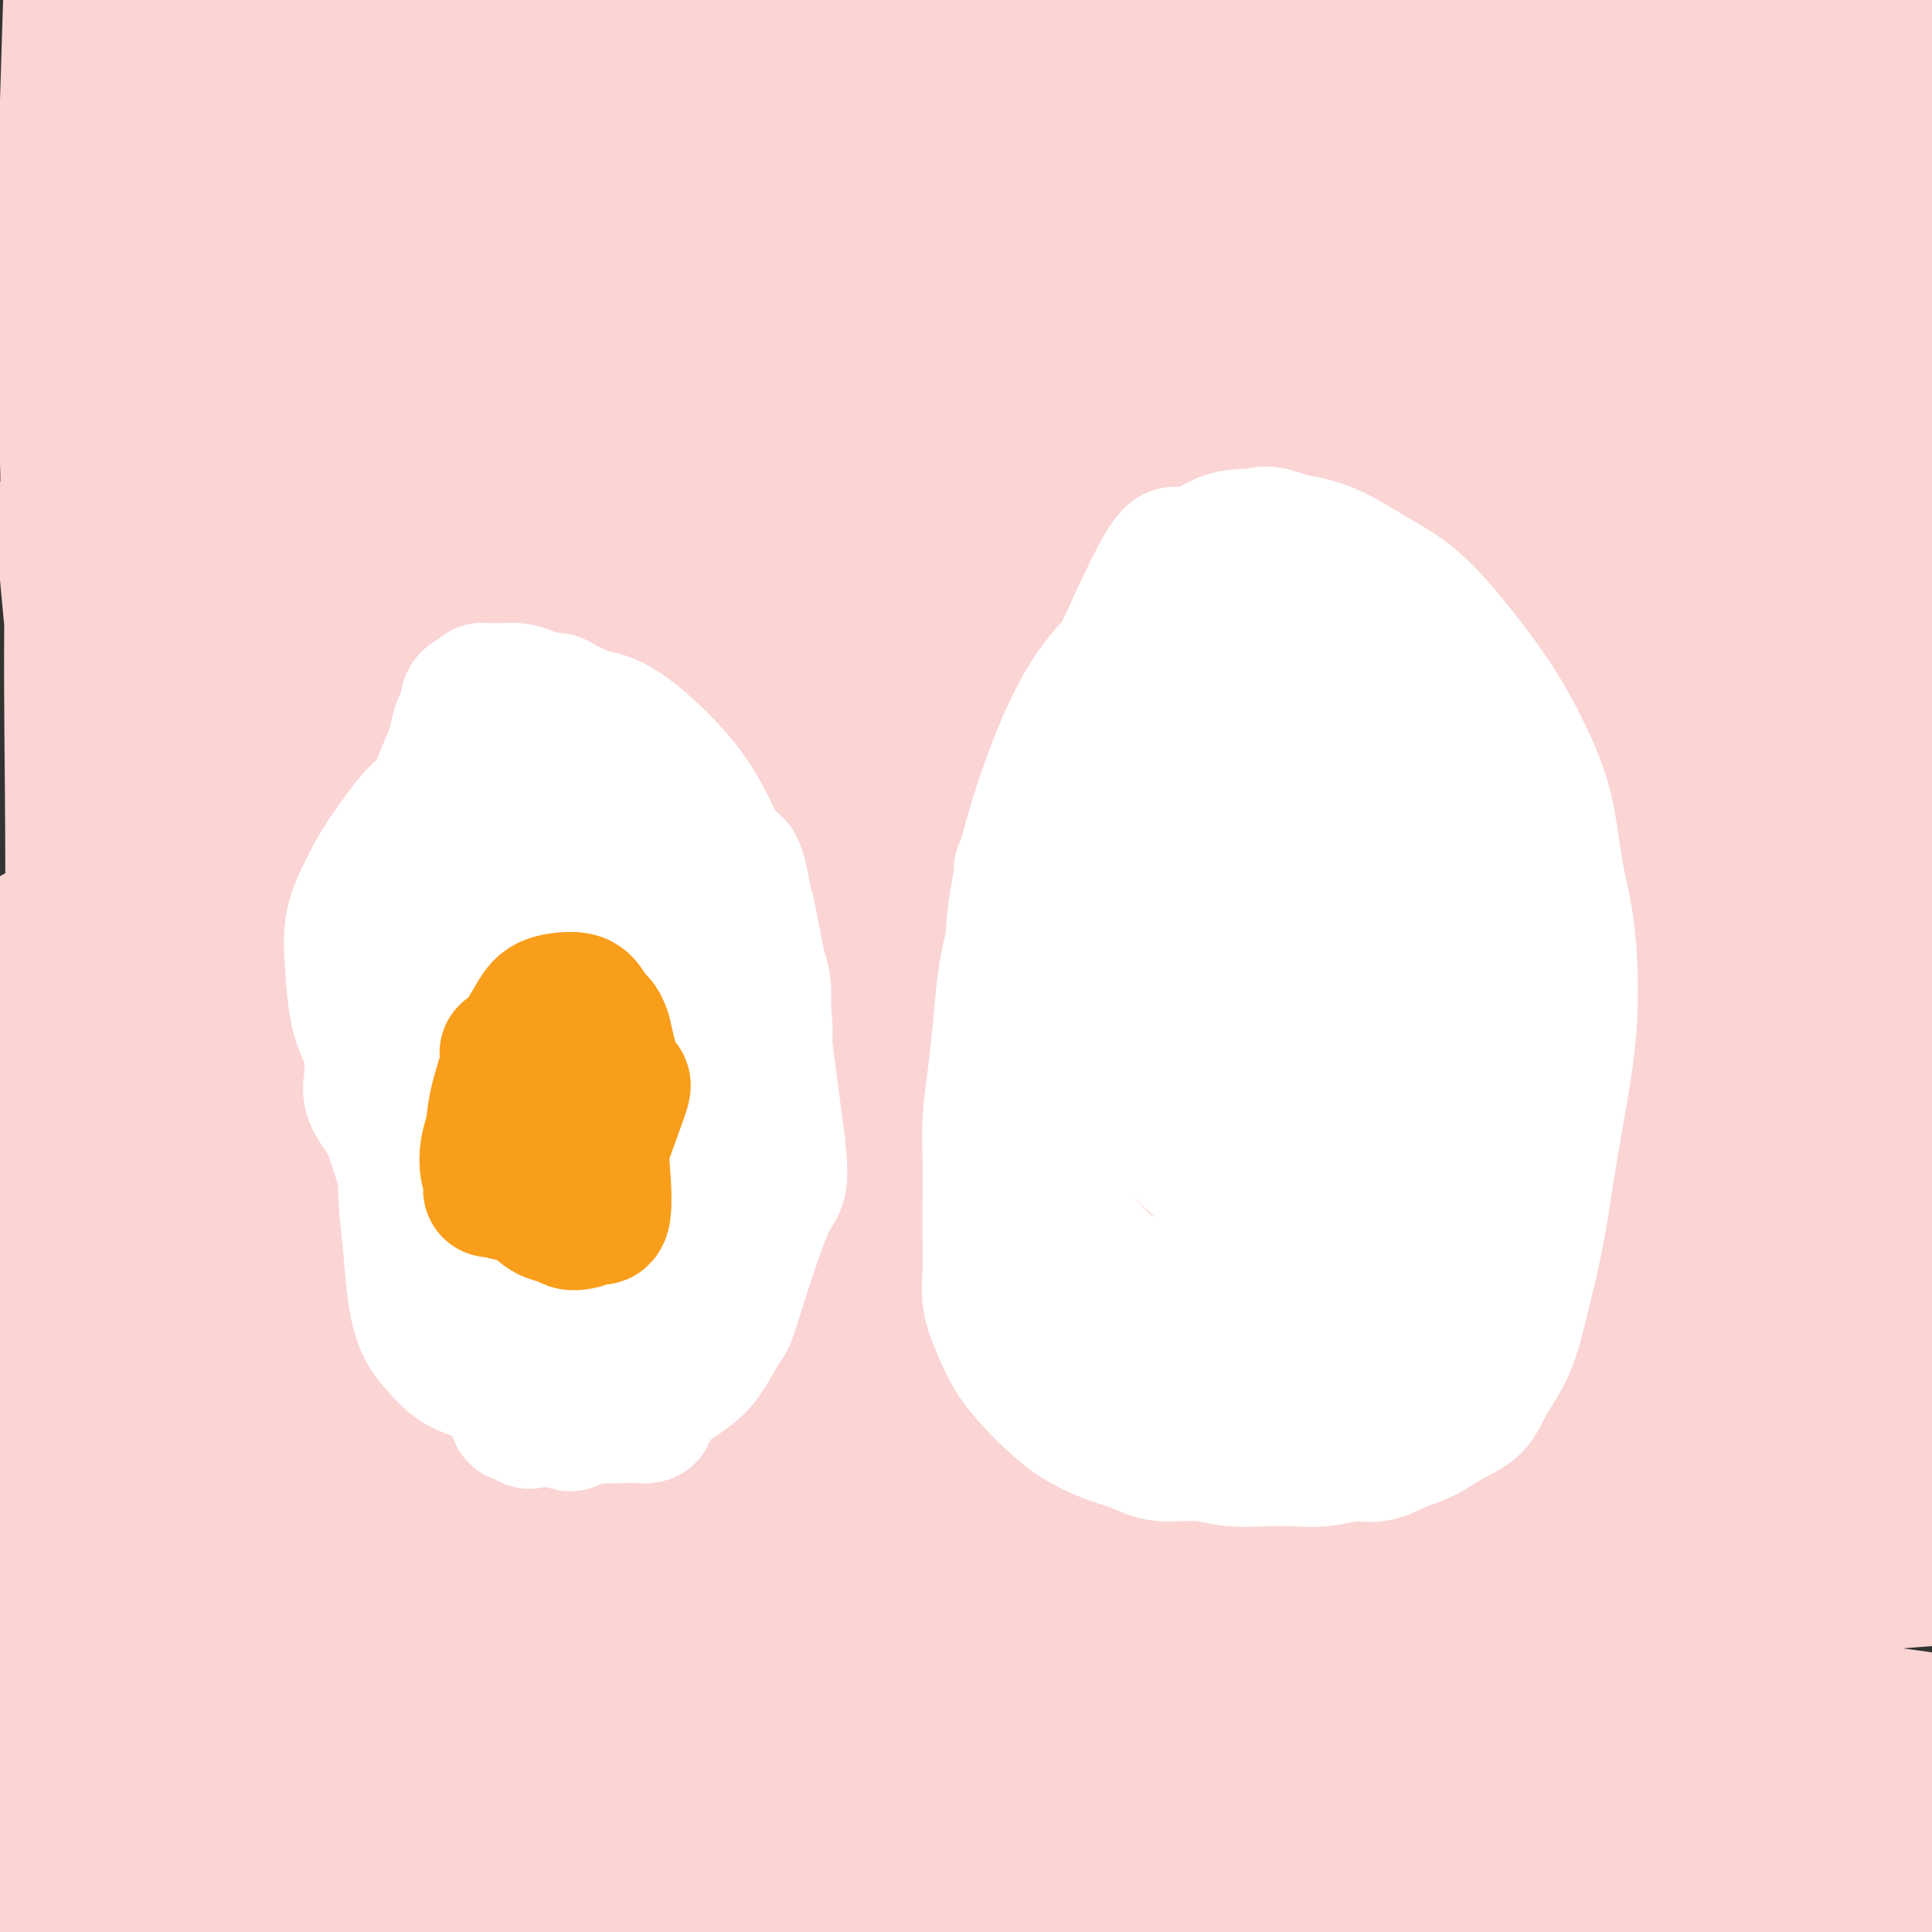 <svg viewBox='0 0 400 400' version='1.1' xmlns='http://www.w3.org/2000/svg' xmlns:xlink='http://www.w3.org/1999/xlink'><rect x="0" y="0" width="400" height="400" fill="#333333" stroke="none"/><g fill='none' stroke='rgb(251,212,212)' stroke-width='28' stroke-linecap='round' stroke-linejoin='round'><path d='M9,379c0.032,0.421 0.064,0.841 0,1c-0.064,0.159 -0.224,0.056 1,1c1.224,0.944 3.832,2.936 5,4c1.168,1.064 0.894,1.202 2,2c1.106,0.798 3.590,2.256 6,3c2.410,0.744 4.746,0.774 7,1c2.254,0.226 4.426,0.650 7,1c2.574,0.350 5.551,0.627 8,1c2.449,0.373 4.371,0.842 7,1c2.629,0.158 5.965,0.005 9,0c3.035,-0.005 5.768,0.139 9,0c3.232,-0.139 6.963,-0.562 10,-1c3.037,-0.438 5.381,-0.890 10,-1c4.619,-0.110 11.512,0.122 15,0c3.488,-0.122 3.570,-0.599 6,-1c2.430,-0.401 7.208,-0.727 12,-1c4.792,-0.273 9.596,-0.493 14,-1c4.404,-0.507 8.406,-1.301 13,-2c4.594,-0.699 9.779,-1.301 15,-2c5.221,-0.699 10.476,-1.494 16,-2c5.524,-0.506 11.316,-0.723 17,-1c5.684,-0.277 11.261,-0.613 17,-1c5.739,-0.387 11.640,-0.825 17,-1c5.360,-0.175 10.180,-0.088 15,0'/><path d='M247,380c32.959,-2.352 17.855,-1.233 15,-1c-2.855,0.233 6.539,-0.421 13,-1c6.461,-0.579 9.989,-1.083 14,-1c4.011,0.083 8.506,0.754 13,1c4.494,0.246 8.987,0.066 13,0c4.013,-0.066 7.547,-0.017 11,0c3.453,0.017 6.825,0.004 10,0c3.175,-0.004 6.154,0.002 9,0c2.846,-0.002 5.559,-0.013 8,0c2.441,0.013 4.611,0.050 7,0c2.389,-0.050 4.995,-0.186 7,0c2.005,0.186 3.407,0.695 5,1c1.593,0.305 3.378,0.407 5,1c1.622,0.593 3.080,1.676 4,2c0.920,0.324 1.301,-0.110 2,0c0.699,0.110 1.716,0.764 2,1c0.284,0.236 -0.164,0.054 0,0c0.164,-0.054 0.942,0.019 1,0c0.058,-0.019 -0.603,-0.130 -1,0c-0.397,0.130 -0.531,0.500 -2,1c-1.469,0.500 -4.273,1.130 -8,2c-3.727,0.870 -8.376,1.980 -13,3c-4.624,1.020 -9.224,1.952 -15,3c-5.776,1.048 -12.727,2.214 -20,3c-7.273,0.786 -14.867,1.193 -25,2c-10.133,0.807 -22.806,2.015 -36,3c-13.194,0.985 -26.908,1.749 -42,2c-15.092,0.251 -31.563,-0.009 -47,0c-15.437,0.009 -29.839,0.288 -44,0c-14.161,-0.288 -28.080,-1.144 -42,-2'/><path d='M91,400c-34.327,-0.638 -32.644,-2.233 -37,-3c-4.356,-0.767 -14.750,-0.707 -27,-2c-12.250,-1.293 -26.357,-3.941 -32,-5c-5.643,-1.059 -2.821,-0.530 0,0'/><path d='M23,394c0.718,-0.158 1.437,-0.316 5,0c3.563,0.316 9.971,1.107 21,1c11.029,-0.107 26.679,-1.112 43,-2c16.321,-0.888 33.314,-1.660 47,-3c13.686,-1.340 24.065,-3.249 33,-5c8.935,-1.751 16.426,-3.345 25,-5c8.574,-1.655 18.233,-3.373 28,-5c9.767,-1.627 19.644,-3.165 29,-4c9.356,-0.835 18.191,-0.968 26,-1c7.809,-0.032 14.592,0.035 20,0c5.408,-0.035 9.439,-0.174 16,0c6.561,0.174 15.650,0.661 19,1c3.350,0.339 0.962,0.530 0,1c-0.962,0.470 -0.497,1.221 -3,2c-2.503,0.779 -7.974,1.588 -17,3c-9.026,1.412 -21.606,3.428 -35,5c-13.394,1.572 -27.602,2.699 -42,3c-14.398,0.301 -28.988,-0.226 -43,0c-14.012,0.226 -27.448,1.205 -40,2c-12.552,0.795 -24.219,1.406 -35,2c-10.781,0.594 -20.674,1.169 -29,2c-8.326,0.831 -15.084,1.916 -20,3c-4.916,1.084 -7.988,2.166 -10,3c-2.012,0.834 -2.962,1.419 -3,2c-0.038,0.581 0.836,1.156 2,2c1.164,0.844 2.618,1.955 8,3c5.382,1.045 14.691,2.022 24,3'/><path d='M92,407c10.646,1.169 25.262,2.591 40,3c14.738,0.409 29.599,-0.197 44,-1c14.401,-0.803 28.341,-1.804 41,-3c12.659,-1.196 24.036,-2.586 34,-4c9.964,-1.414 18.515,-2.851 27,-4c8.485,-1.149 16.906,-2.009 25,-3c8.094,-0.991 15.863,-2.112 23,-3c7.137,-0.888 13.643,-1.543 19,-2c5.357,-0.457 9.565,-0.715 13,-1c3.435,-0.285 6.096,-0.598 8,-1c1.904,-0.402 3.050,-0.893 4,-1c0.950,-0.107 1.703,0.168 2,0c0.297,-0.168 0.137,-0.781 0,-1c-0.137,-0.219 -0.250,-0.044 -1,0c-0.750,0.044 -2.136,-0.043 -6,0c-3.864,0.043 -10.207,0.218 -18,1c-7.793,0.782 -17.035,2.173 -27,3c-9.965,0.827 -20.651,1.091 -30,2c-9.349,0.909 -17.360,2.462 -25,4c-7.640,1.538 -14.908,3.059 -20,4c-5.092,0.941 -8.007,1.300 -11,2c-2.993,0.700 -6.065,1.742 -6,2c0.065,0.258 3.268,-0.266 -1,0c-4.268,0.266 -16.005,1.323 3,1c19.005,-0.323 68.754,-2.025 92,-3c23.246,-0.975 19.989,-1.224 23,-2c3.011,-0.776 12.289,-2.079 20,-3c7.711,-0.921 13.856,-1.461 20,-2'/><path d='M385,395c13.057,-1.794 14.201,-2.780 17,-3c2.799,-0.220 7.254,0.324 10,0c2.746,-0.324 3.785,-1.518 5,-2c1.215,-0.482 2.607,-0.254 3,0c0.393,0.254 -0.212,0.533 -2,0c-1.788,-0.533 -4.760,-1.879 -11,-4c-6.240,-2.121 -15.747,-5.016 -28,-9c-12.253,-3.984 -27.250,-9.057 -41,-13c-13.750,-3.943 -26.252,-6.755 -39,-9c-12.748,-2.245 -25.741,-3.923 -39,-5c-13.259,-1.077 -26.786,-1.552 -40,-2c-13.214,-0.448 -26.117,-0.870 -40,0c-13.883,0.870 -28.745,3.030 -43,5c-14.255,1.970 -27.903,3.750 -40,6c-12.097,2.250 -22.644,4.970 -32,8c-9.356,3.030 -17.522,6.369 -23,9c-5.478,2.631 -8.269,4.554 -10,6c-1.731,1.446 -2.401,2.414 -3,3c-0.599,0.586 -1.128,0.788 -1,1c0.128,0.212 0.912,0.433 2,1c1.088,0.567 2.479,1.479 6,2c3.521,0.521 9.173,0.650 19,1c9.827,0.350 23.831,0.919 40,2c16.169,1.081 34.505,2.672 53,4c18.495,1.328 37.151,2.393 54,3c16.849,0.607 31.891,0.757 46,1c14.109,0.243 27.283,0.579 40,1c12.717,0.421 24.976,0.927 37,1c12.024,0.073 23.814,-0.288 35,0c11.186,0.288 21.767,1.225 30,2c8.233,0.775 14.116,1.387 20,2'/><path d='M410,406c34.633,1.296 17.216,1.035 10,1c-7.216,-0.035 -4.230,0.156 -4,0c0.230,-0.156 -2.294,-0.660 -11,-3c-8.706,-2.340 -23.593,-6.515 -41,-11c-17.407,-4.485 -37.332,-9.280 -58,-14c-20.668,-4.720 -42.077,-9.365 -59,-12c-16.923,-2.635 -29.361,-3.259 -42,-3c-12.639,0.259 -25.481,1.402 -41,3c-15.519,1.598 -33.717,3.650 -51,6c-17.283,2.350 -33.650,4.997 -46,7c-12.350,2.003 -20.681,3.363 -27,4c-6.319,0.637 -10.624,0.553 -14,1c-3.376,0.447 -5.823,1.427 -8,2c-2.177,0.573 -4.083,0.740 -4,1c0.083,0.260 2.156,0.613 -2,1c-4.156,0.387 -14.540,0.809 3,1c17.540,0.191 63.003,0.151 92,-1c28.997,-1.151 41.528,-3.415 55,-6c13.472,-2.585 27.886,-5.492 39,-8c11.114,-2.508 18.930,-4.616 27,-7c8.070,-2.384 16.394,-5.044 25,-8c8.606,-2.956 17.493,-6.208 25,-9c7.507,-2.792 13.633,-5.124 18,-7c4.367,-1.876 6.975,-3.297 9,-4c2.025,-0.703 3.468,-0.689 4,-1c0.532,-0.311 0.152,-0.946 -1,-1c-1.152,-0.054 -3.076,0.473 -5,1'/><path d='M303,339c-4.458,0.626 -12.603,2.192 -26,4c-13.397,1.808 -32.045,3.860 -53,7c-20.955,3.140 -44.216,7.369 -65,10c-20.784,2.631 -39.089,3.663 -53,5c-13.911,1.337 -23.427,2.978 -32,4c-8.573,1.022 -16.203,1.423 -23,2c-6.797,0.577 -12.759,1.328 -17,2c-4.241,0.672 -6.760,1.263 -8,2c-1.240,0.737 -1.202,1.620 -1,2c0.202,0.380 0.567,0.255 2,1c1.433,0.745 3.935,2.358 11,4c7.065,1.642 18.692,3.312 34,5c15.308,1.688 34.297,3.392 55,5c20.703,1.608 43.121,3.119 62,3c18.879,-0.119 34.218,-1.869 48,-3c13.782,-1.131 26.007,-1.642 38,-3c11.993,-1.358 23.754,-3.562 35,-6c11.246,-2.438 21.977,-5.111 32,-8c10.023,-2.889 19.337,-5.993 27,-8c7.663,-2.007 13.675,-2.917 18,-4c4.325,-1.083 6.963,-2.340 9,-3c2.037,-0.660 3.474,-0.723 5,-1c1.526,-0.277 3.141,-0.767 2,-1c-1.141,-0.233 -5.037,-0.209 -1,0c4.037,0.209 16.006,0.605 -11,-3c-27.006,-3.605 -92.988,-11.209 -123,-15c-30.012,-3.791 -24.055,-3.769 -32,-4c-7.945,-0.231 -29.793,-0.716 -46,-1c-16.207,-0.284 -26.773,-0.367 -40,0c-13.227,0.367 -29.113,1.183 -45,2'/><path d='M105,337c-33.094,0.607 -50.330,1.626 -59,2c-8.670,0.374 -8.775,0.103 -12,0c-3.225,-0.103 -9.569,-0.039 -14,0c-4.431,0.039 -6.949,0.052 -9,0c-2.051,-0.052 -3.635,-0.168 -5,0c-1.365,0.168 -2.510,0.620 -3,1c-0.490,0.380 -0.327,0.687 0,1c0.327,0.313 0.816,0.632 4,2c3.184,1.368 9.063,3.785 21,6c11.937,2.215 29.931,4.229 47,6c17.069,1.771 33.214,3.299 48,4c14.786,0.701 28.215,0.576 41,0c12.785,-0.576 24.927,-1.603 38,-3c13.073,-1.397 27.078,-3.165 40,-5c12.922,-1.835 24.763,-3.737 36,-6c11.237,-2.263 21.871,-4.886 32,-7c10.129,-2.114 19.752,-3.719 29,-5c9.248,-1.281 18.121,-2.238 25,-3c6.879,-0.762 11.764,-1.331 20,-2c8.236,-0.669 19.825,-1.440 24,-2c4.175,-0.560 0.938,-0.911 -1,-1c-1.938,-0.089 -2.575,0.083 -3,0c-0.425,-0.083 -0.636,-0.423 -7,-1c-6.364,-0.577 -18.882,-1.392 -37,-3c-18.118,-1.608 -41.838,-4.009 -68,-6c-26.162,-1.991 -54.767,-3.572 -81,-4c-26.233,-0.428 -50.093,0.298 -69,1c-18.907,0.702 -32.859,1.381 -46,2c-13.141,0.619 -25.469,1.177 -36,2c-10.531,0.823 -19.266,1.912 -28,3'/><path d='M32,319c-30.817,1.878 -18.361,2.572 -15,3c3.361,0.428 -2.373,0.589 -5,1c-2.627,0.411 -2.146,1.071 -2,2c0.146,0.929 -0.041,2.125 0,3c0.041,0.875 0.311,1.428 2,3c1.689,1.572 4.797,4.161 12,8c7.203,3.839 18.502,8.926 33,13c14.498,4.074 32.193,7.134 49,9c16.807,1.866 32.724,2.538 47,2c14.276,-0.538 26.912,-2.285 39,-4c12.088,-1.715 23.627,-3.396 35,-6c11.373,-2.604 22.579,-6.130 33,-9c10.421,-2.870 20.057,-5.084 29,-7c8.943,-1.916 17.194,-3.536 25,-5c7.806,-1.464 15.167,-2.774 22,-4c6.833,-1.226 13.137,-2.368 18,-3c4.863,-0.632 8.285,-0.754 11,-1c2.715,-0.246 4.724,-0.618 6,-1c1.276,-0.382 1.821,-0.776 2,-1c0.179,-0.224 -0.007,-0.278 -1,-1c-0.993,-0.722 -2.793,-2.113 -12,-4c-9.207,-1.887 -25.821,-4.269 -38,-7c-12.179,-2.731 -19.921,-5.810 -66,-9c-46.079,-3.190 -130.494,-6.491 -165,-7c-34.506,-0.509 -19.103,1.775 -16,3c3.103,1.225 -6.094,1.392 -16,3c-9.906,1.608 -20.521,4.658 -27,7c-6.479,2.342 -8.821,3.977 -10,5c-1.179,1.023 -1.194,1.435 -1,2c0.194,0.565 0.597,1.282 1,2'/><path d='M22,316c0.794,0.846 2.778,0.962 7,2c4.222,1.038 10.682,3.000 22,5c11.318,2.000 27.493,4.038 46,6c18.507,1.962 39.344,3.846 60,5c20.656,1.154 41.130,1.576 59,1c17.870,-0.576 33.137,-2.151 48,-4c14.863,-1.849 29.322,-3.973 44,-6c14.678,-2.027 29.575,-3.957 43,-6c13.425,-2.043 25.377,-4.201 36,-6c10.623,-1.799 19.918,-3.241 27,-5c7.082,-1.759 11.950,-3.835 16,-5c4.050,-1.165 7.281,-1.420 9,-2c1.719,-0.580 1.927,-1.487 2,-2c0.073,-0.513 0.013,-0.634 -1,-1c-1.013,-0.366 -2.978,-0.978 -9,-2c-6.022,-1.022 -16.099,-2.454 -31,-4c-14.901,-1.546 -34.624,-3.206 -56,-4c-21.376,-0.794 -44.405,-0.721 -68,0c-23.595,0.721 -47.755,2.089 -69,3c-21.245,0.911 -39.575,1.365 -55,2c-15.425,0.635 -27.945,1.453 -41,2c-13.055,0.547 -26.644,0.825 -39,1c-12.356,0.175 -23.477,0.248 -32,0c-8.523,-0.248 -14.446,-0.818 -20,0c-5.554,0.818 -10.738,3.025 -13,4c-2.262,0.975 -1.603,0.717 -1,1c0.603,0.283 1.151,1.107 3,2c1.849,0.893 4.998,1.856 13,3c8.002,1.144 20.858,2.470 37,3c16.142,0.530 35.571,0.265 55,0'/><path d='M114,309c25.121,-0.152 41.924,-2.031 59,-4c17.076,-1.969 34.424,-4.029 49,-6c14.576,-1.971 26.381,-3.854 38,-6c11.619,-2.146 23.051,-4.555 34,-7c10.949,-2.445 21.414,-4.928 31,-7c9.586,-2.072 18.292,-3.735 25,-5c6.708,-1.265 11.417,-2.131 15,-3c3.583,-0.869 6.042,-1.739 8,-2c1.958,-0.261 3.417,0.088 4,0c0.583,-0.088 0.290,-0.612 0,-1c-0.290,-0.388 -0.576,-0.638 -2,-1c-1.424,-0.362 -3.984,-0.835 -12,-2c-8.016,-1.165 -21.487,-3.021 -39,-5c-17.513,-1.979 -39.069,-4.082 -62,-6c-22.931,-1.918 -47.238,-3.650 -68,-5c-20.762,-1.350 -37.980,-2.316 -52,-3c-14.020,-0.684 -24.844,-1.086 -37,-1c-12.156,0.086 -25.646,0.661 -38,1c-12.354,0.339 -23.573,0.442 -32,1c-8.427,0.558 -14.064,1.572 -18,2c-3.936,0.428 -6.172,0.269 -7,2c-0.828,1.731 -0.248,5.350 2,8c2.248,2.650 6.164,4.330 6,5c-0.164,0.670 -4.408,0.329 9,5c13.408,4.671 44.469,14.355 60,19c15.531,4.645 15.532,4.250 26,5c10.468,0.750 31.404,2.644 48,3c16.596,0.356 28.853,-0.827 43,-2c14.147,-1.173 30.185,-2.335 45,-4c14.815,-1.665 28.408,-3.832 42,-6'/><path d='M291,284c24.498,-3.260 42.241,-6.411 51,-8c8.759,-1.589 8.532,-1.616 13,-3c4.468,-1.384 13.629,-4.124 20,-6c6.371,-1.876 9.950,-2.887 13,-4c3.050,-1.113 5.569,-2.328 7,-3c1.431,-0.672 1.774,-0.802 2,-1c0.226,-0.198 0.336,-0.464 0,-1c-0.336,-0.536 -1.118,-1.343 -4,-2c-2.882,-0.657 -7.864,-1.165 -18,-3c-10.136,-1.835 -25.424,-4.996 -43,-7c-17.576,-2.004 -37.439,-2.849 -57,-4c-19.561,-1.151 -38.820,-2.607 -53,-3c-14.180,-0.393 -23.280,0.276 -40,1c-16.720,0.724 -41.059,1.501 -53,2c-11.941,0.499 -11.483,0.719 -18,1c-6.517,0.281 -20.007,0.624 -29,1c-8.993,0.376 -13.488,0.786 -17,1c-3.512,0.214 -6.043,0.231 -7,1c-0.957,0.769 -0.342,2.288 0,3c0.342,0.712 0.410,0.615 3,1c2.590,0.385 7.701,1.253 16,2c8.299,0.747 19.786,1.375 34,2c14.214,0.625 31.155,1.248 48,2c16.845,0.752 33.595,1.632 49,2c15.405,0.368 29.464,0.223 43,0c13.536,-0.223 26.547,-0.524 40,-1c13.453,-0.476 27.348,-1.128 41,-2c13.652,-0.872 27.060,-1.966 38,-3c10.940,-1.034 19.411,-2.010 26,-3c6.589,-0.990 11.294,-1.995 16,-3'/><path d='M412,246c14.374,-1.798 10.309,-1.793 10,-2c-0.309,-0.207 3.139,-0.625 5,-1c1.861,-0.375 2.134,-0.708 2,-1c-0.134,-0.292 -0.674,-0.542 -2,-1c-1.326,-0.458 -3.438,-1.123 -9,-1c-5.562,0.123 -14.574,1.035 -28,2c-13.426,0.965 -31.267,1.984 -51,4c-19.733,2.016 -41.357,5.029 -63,7c-21.643,1.971 -43.304,2.901 -62,4c-18.696,1.099 -34.428,2.366 -49,3c-14.572,0.634 -27.984,0.635 -42,1c-14.016,0.365 -28.634,1.095 -43,2c-14.366,0.905 -28.479,1.985 -38,3c-9.521,1.015 -14.450,1.965 -18,3c-3.550,1.035 -5.721,2.157 -7,3c-1.279,0.843 -1.667,1.409 -2,2c-0.333,0.591 -0.611,1.208 0,2c0.611,0.792 2.110,1.760 6,3c3.890,1.240 10.169,2.753 21,4c10.831,1.247 26.212,2.228 42,3c15.788,0.772 31.983,1.334 49,1c17.017,-0.334 34.857,-1.563 46,-2c11.143,-0.437 15.590,-0.083 41,-5c25.410,-4.917 71.784,-15.107 91,-19c19.216,-3.893 11.276,-1.491 10,-1c-1.276,0.491 4.114,-0.929 9,-2c4.886,-1.071 9.268,-1.792 12,-2c2.732,-0.208 3.812,0.098 5,0c1.188,-0.098 2.482,-0.599 3,-1c0.518,-0.401 0.259,-0.700 0,-1'/><path d='M350,254c25.786,-4.795 4.751,-1.281 -7,0c-11.751,1.281 -14.218,0.330 -25,0c-10.782,-0.330 -29.878,-0.040 -50,0c-20.122,0.040 -41.271,-0.172 -61,0c-19.729,0.172 -38.037,0.727 -54,1c-15.963,0.273 -29.582,0.265 -43,1c-13.418,0.735 -26.634,2.214 -39,3c-12.366,0.786 -23.881,0.878 -33,2c-9.119,1.122 -15.841,3.273 -21,5c-5.159,1.727 -8.753,3.029 -11,5c-2.247,1.971 -3.145,4.611 -4,7c-0.855,2.389 -1.666,4.526 -2,7c-0.334,2.474 -0.191,5.284 0,9c0.191,3.716 0.431,8.339 2,14c1.569,5.661 4.469,12.362 8,20c3.531,7.638 7.693,16.214 13,24c5.307,7.786 11.758,14.782 18,20c6.242,5.218 12.275,8.658 16,11c3.725,2.342 5.144,3.584 8,4c2.856,0.416 7.151,0.005 9,0c1.849,-0.005 1.254,0.396 1,0c-0.254,-0.396 -0.167,-1.590 0,-3c0.167,-1.410 0.415,-3.037 -1,-9c-1.415,-5.963 -4.493,-16.262 -9,-29c-4.507,-12.738 -10.442,-27.917 -15,-38c-4.558,-10.083 -7.738,-15.072 -10,-17c-2.262,-1.928 -3.606,-0.795 -5,0c-1.394,0.795 -2.837,1.253 -5,5c-2.163,3.747 -5.047,10.785 -8,20c-2.953,9.215 -5.977,20.608 -9,32'/><path d='M13,348c-3.690,14.353 -4.414,24.234 -5,32c-0.586,7.766 -1.032,13.417 -1,17c0.032,3.583 0.543,5.100 1,7c0.457,1.900 0.859,4.184 1,5c0.141,0.816 0.020,0.164 0,0c-0.020,-0.164 0.061,0.161 0,0c-0.061,-0.161 -0.265,-0.808 0,-3c0.265,-2.192 0.998,-5.929 1,-11c0.002,-5.071 -0.727,-11.478 -1,-17c-0.273,-5.522 -0.088,-10.161 0,-14c0.088,-3.839 0.080,-6.877 0,-9c-0.080,-2.123 -0.232,-3.331 0,-4c0.232,-0.669 0.847,-0.800 1,-1c0.153,-0.200 -0.157,-0.470 0,0c0.157,0.470 0.780,1.681 1,3c0.220,1.319 0.037,2.746 0,4c-0.037,1.254 0.074,2.334 0,3c-0.074,0.666 -0.332,0.918 0,3c0.332,2.082 1.253,5.996 1,1c-0.253,-4.996 -1.679,-18.900 -2,-27c-0.321,-8.100 0.464,-10.397 0,-14c-0.464,-3.603 -2.177,-8.512 -3,-16c-0.823,-7.488 -0.756,-17.553 -1,-24c-0.244,-6.447 -0.797,-9.275 -1,-12c-0.203,-2.725 -0.054,-5.347 0,-7c0.054,-1.653 0.015,-2.338 0,-3c-0.015,-0.662 -0.004,-1.301 0,-2c0.004,-0.699 0.001,-1.457 0,-2c-0.001,-0.543 -0.000,-0.869 0,-1c0.000,-0.131 0.000,-0.065 0,0'/><path d='M5,256c-0.985,-17.030 -0.448,-6.105 0,-2c0.448,4.105 0.807,1.391 1,0c0.193,-1.391 0.221,-1.458 1,-2c0.779,-0.542 2.310,-1.559 4,-3c1.690,-1.441 3.540,-3.308 6,-5c2.460,-1.692 5.532,-3.211 9,-5c3.468,-1.789 7.334,-3.850 12,-5c4.666,-1.150 10.134,-1.390 15,-2c4.866,-0.610 9.131,-1.589 14,-2c4.869,-0.411 10.342,-0.254 16,0c5.658,0.254 11.500,0.604 17,1c5.500,0.396 10.656,0.838 16,1c5.344,0.162 10.874,0.043 17,0c6.126,-0.043 12.848,-0.011 19,0c6.152,0.011 11.736,0.001 18,0c6.264,-0.001 13.210,0.007 20,0c6.790,-0.007 13.424,-0.030 20,0c6.576,0.030 13.095,0.112 20,0c6.905,-0.112 14.198,-0.419 22,-1c7.802,-0.581 16.114,-1.438 24,-2c7.886,-0.562 15.345,-0.830 22,-1c6.655,-0.170 12.504,-0.242 19,0c6.496,0.242 13.639,0.797 20,1c6.361,0.203 11.942,0.054 17,0c5.058,-0.054 9.595,-0.015 14,0c4.405,0.015 8.678,0.004 12,0c3.322,-0.004 5.695,-0.001 8,0c2.305,0.001 4.544,0.000 6,0c1.456,-0.000 2.130,-0.000 3,0c0.870,0.000 1.935,0.000 3,0'/><path d='M400,229c51.621,-0.167 14.175,-0.085 1,0c-13.175,0.085 -2.078,0.173 2,0c4.078,-0.173 1.136,-0.607 0,-1c-1.136,-0.393 -0.466,-0.745 -1,-1c-0.534,-0.255 -2.273,-0.415 -5,-1c-2.727,-0.585 -6.441,-1.597 -12,-3c-5.559,-1.403 -12.963,-3.198 -21,-5c-8.037,-1.802 -16.707,-3.611 -27,-6c-10.293,-2.389 -22.209,-5.358 -35,-8c-12.791,-2.642 -26.457,-4.957 -40,-7c-13.543,-2.043 -26.964,-3.815 -40,-5c-13.036,-1.185 -25.687,-1.781 -37,-2c-11.313,-0.219 -21.288,-0.059 -32,0c-10.712,0.059 -22.162,0.016 -33,0c-10.838,-0.016 -21.066,-0.004 -30,0c-8.934,0.004 -16.576,0.001 -23,0c-6.424,-0.001 -11.630,0.000 -16,0c-4.370,-0.000 -7.905,-0.002 -11,0c-3.095,0.002 -5.750,0.006 -8,0c-2.250,-0.006 -4.093,-0.023 -5,0c-0.907,0.023 -0.876,0.086 -3,0c-2.124,-0.086 -6.403,-0.321 -9,0c-2.597,0.321 -3.514,1.199 -5,2c-1.486,0.801 -3.543,1.524 -5,3c-1.457,1.476 -2.315,3.705 -3,6c-0.685,2.295 -1.196,4.656 -2,7c-0.804,2.344 -1.902,4.672 -3,7'/><path d='M-3,215c-1.407,4.005 -0.926,4.019 -1,5c-0.074,0.981 -0.705,2.929 -1,4c-0.295,1.071 -0.255,1.264 0,2c0.255,0.736 0.726,2.013 1,3c0.274,0.987 0.351,1.682 1,3c0.649,1.318 1.870,3.257 3,5c1.130,1.743 2.168,3.289 4,5c1.832,1.711 4.459,3.586 7,5c2.541,1.414 4.995,2.366 8,3c3.005,0.634 6.560,0.951 10,1c3.440,0.049 6.764,-0.171 10,-1c3.236,-0.829 6.385,-2.267 9,-4c2.615,-1.733 4.698,-3.762 6,-7c1.302,-3.238 1.825,-7.685 2,-12c0.175,-4.315 0.003,-8.498 -1,-15c-1.003,-6.502 -2.837,-15.325 -5,-26c-2.163,-10.675 -4.656,-23.204 -7,-35c-2.344,-11.796 -4.540,-22.859 -6,-33c-1.460,-10.141 -2.185,-19.358 -3,-26c-0.815,-6.642 -1.721,-10.708 -2,-14c-0.279,-3.292 0.069,-5.809 0,-7c-0.069,-1.191 -0.555,-1.055 -1,-1c-0.445,0.055 -0.850,0.031 -1,1c-0.150,0.969 -0.046,2.932 0,6c0.046,3.068 0.034,7.241 0,14c-0.034,6.759 -0.091,16.106 0,28c0.091,11.894 0.328,26.336 1,41c0.672,14.664 1.778,29.549 3,42c1.222,12.451 2.560,22.468 4,31c1.440,8.532 2.983,15.581 4,21c1.017,5.419 1.509,9.210 2,13'/><path d='M44,267c2.235,18.026 1.322,9.591 1,7c-0.322,-2.591 -0.054,0.663 0,2c0.054,1.337 -0.106,0.756 -1,-1c-0.894,-1.756 -2.523,-4.687 -4,-13c-1.477,-8.313 -2.802,-22.008 -5,-33c-2.198,-10.992 -5.268,-19.282 -7,-47c-1.732,-27.718 -2.124,-74.866 -2,-94c0.124,-19.134 0.765,-10.254 1,-9c0.235,1.254 0.062,-5.118 0,-10c-0.062,-4.882 -0.015,-8.275 0,-11c0.015,-2.725 -0.001,-4.781 0,-6c0.001,-1.219 0.019,-1.599 0,-2c-0.019,-0.401 -0.074,-0.822 0,-1c0.074,-0.178 0.278,-0.114 0,2c-0.278,2.114 -1.037,6.280 -2,13c-0.963,6.720 -2.130,15.996 -3,28c-0.870,12.004 -1.442,26.735 -2,42c-0.558,15.265 -1.101,31.065 -1,46c0.101,14.935 0.847,29.007 2,42c1.153,12.993 2.714,24.907 4,34c1.286,9.093 2.297,15.365 4,23c1.703,7.635 4.099,16.633 5,20c0.901,3.367 0.309,1.103 0,-1c-0.309,-2.103 -0.334,-4.044 -1,-10c-0.666,-5.956 -1.972,-15.926 -4,-30c-2.028,-14.074 -4.777,-32.251 -7,-49c-2.223,-16.749 -3.921,-32.071 -5,-45c-1.079,-12.929 -1.540,-23.464 -2,-34'/><path d='M15,130c-3.109,-31.177 -1.380,-24.619 -1,-28c0.380,-3.381 -0.587,-16.702 -1,-27c-0.413,-10.298 -0.272,-17.572 0,-26c0.272,-8.428 0.675,-18.010 1,-28c0.325,-9.990 0.573,-20.387 1,-30c0.427,-9.613 1.032,-18.443 2,-24c0.968,-5.557 2.298,-7.840 3,-9c0.702,-1.160 0.774,-1.198 1,-1c0.226,0.198 0.605,0.632 1,1c0.395,0.368 0.804,0.670 1,2c0.196,1.330 0.178,3.688 0,7c-0.178,3.312 -0.517,7.578 -1,15c-0.483,7.422 -1.110,18.001 -2,32c-0.890,13.999 -2.045,31.417 -3,50c-0.955,18.583 -1.712,38.331 -2,55c-0.288,16.669 -0.109,30.261 0,43c0.109,12.739 0.148,24.626 0,33c-0.148,8.374 -0.485,13.234 1,32c1.485,18.766 4.790,51.436 6,64c1.210,12.564 0.325,5.021 0,2c-0.325,-3.021 -0.092,-1.521 0,-1c0.092,0.521 0.041,0.061 0,-2c-0.041,-2.061 -0.072,-5.725 0,-13c0.072,-7.275 0.249,-18.162 0,-33c-0.249,-14.838 -0.922,-33.627 -1,-52c-0.078,-18.373 0.441,-36.331 1,-52c0.559,-15.669 1.160,-29.048 2,-40c0.840,-10.952 1.920,-19.476 3,-28'/><path d='M27,72c2.475,-18.180 6.163,-29.632 8,-36c1.837,-6.368 1.823,-7.654 4,-15c2.177,-7.346 6.546,-20.754 10,-32c3.454,-11.246 5.995,-20.332 8,-26c2.005,-5.668 3.476,-7.919 4,-9c0.524,-1.081 0.103,-0.994 0,-1c-0.103,-0.006 0.114,-0.107 0,0c-0.114,0.107 -0.558,0.422 -1,2c-0.442,1.578 -0.883,4.421 -2,10c-1.117,5.579 -2.912,13.895 -6,27c-3.088,13.105 -7.470,30.997 -12,51c-4.530,20.003 -9.209,42.115 -13,66c-3.791,23.885 -6.693,49.543 -8,68c-1.307,18.457 -1.021,29.715 0,40c1.021,10.285 2.775,19.598 5,29c2.225,9.402 4.922,18.892 8,28c3.078,9.108 6.537,17.835 10,25c3.463,7.165 6.928,12.767 10,17c3.072,4.233 5.749,7.096 8,9c2.251,1.904 4.074,2.851 6,3c1.926,0.149 3.954,-0.498 6,-3c2.046,-2.502 4.112,-6.860 6,-17c1.888,-10.140 3.600,-26.064 4,-46c0.400,-19.936 -0.513,-43.886 -2,-65c-1.487,-21.114 -3.548,-39.392 -3,-69c0.548,-29.608 3.703,-70.544 6,-93c2.297,-22.456 3.734,-26.430 5,-32c1.266,-5.570 2.362,-12.734 3,-16c0.638,-3.266 0.819,-2.633 1,-2'/><path d='M92,-15c1.389,-7.614 0.362,-1.651 0,1c-0.362,2.651 -0.058,1.988 0,3c0.058,1.012 -0.131,3.697 -1,10c-0.869,6.303 -2.420,16.223 -4,30c-1.580,13.777 -3.189,31.409 -5,52c-1.811,20.591 -3.825,44.139 -5,67c-1.175,22.861 -1.513,45.035 -1,63c0.513,17.965 1.875,31.721 3,44c1.125,12.279 2.013,23.081 3,32c0.987,8.919 2.072,15.953 3,21c0.928,5.047 1.698,8.106 2,10c0.302,1.894 0.136,2.623 0,3c-0.136,0.377 -0.242,0.401 -1,-2c-0.758,-2.401 -2.169,-7.226 -4,-19c-1.831,-11.774 -4.083,-30.496 -7,-54c-2.917,-23.504 -6.501,-51.791 -9,-81c-2.499,-29.209 -3.914,-59.342 -4,-77c-0.086,-17.658 1.158,-22.843 2,-27c0.842,-4.157 1.282,-7.286 2,-12c0.718,-4.714 1.714,-11.011 3,-20c1.286,-8.989 2.863,-20.668 5,-34c2.137,-13.332 4.834,-28.317 6,-38c1.166,-9.683 0.801,-14.065 0,-14c-0.801,0.065 -2.036,4.578 -3,7c-0.964,2.422 -1.655,2.753 -5,10c-3.345,7.247 -9.344,21.409 -15,38c-5.656,16.591 -10.970,35.612 -15,57c-4.030,21.388 -6.777,45.143 -8,66c-1.223,20.857 -0.921,38.816 0,55c0.921,16.184 2.460,30.592 4,45'/><path d='M38,221c2.366,25.892 6.282,40.622 8,48c1.718,7.378 1.239,7.405 2,10c0.761,2.595 2.763,7.757 4,10c1.237,2.243 1.710,1.565 2,1c0.290,-0.565 0.396,-1.017 1,-6c0.604,-4.983 1.706,-14.496 2,-30c0.294,-15.504 -0.219,-36.999 0,-61c0.219,-24.001 1.171,-50.508 2,-75c0.829,-24.492 1.534,-46.969 3,-62c1.466,-15.031 3.692,-22.615 6,-31c2.308,-8.385 4.699,-17.570 8,-28c3.301,-10.430 7.513,-22.103 12,-34c4.487,-11.897 9.249,-24.017 12,-31c2.751,-6.983 3.491,-8.827 4,-9c0.509,-0.173 0.787,1.325 1,2c0.213,0.675 0.363,0.525 0,5c-0.363,4.475 -1.237,13.574 -3,27c-1.763,13.426 -4.415,31.177 -7,55c-2.585,23.823 -5.103,53.716 -7,74c-1.897,20.284 -3.174,30.959 -4,70c-0.826,39.041 -1.201,106.447 -1,134c0.201,27.553 0.980,15.252 1,11c0.020,-4.252 -0.717,-0.454 -1,0c-0.283,0.454 -0.112,-2.436 -1,-11c-0.888,-8.564 -2.836,-22.801 -5,-45c-2.164,-22.199 -4.544,-52.361 -5,-85c-0.456,-32.639 1.013,-67.754 3,-88c1.987,-20.246 4.494,-25.623 7,-31'/><path d='M82,41c1.686,-6.259 2.402,-6.405 3,-7c0.598,-0.595 1.078,-1.638 2,-2c0.922,-0.362 2.285,-0.045 3,0c0.715,0.045 0.781,-0.184 1,1c0.219,1.184 0.589,3.781 1,8c0.411,4.219 0.862,10.060 1,21c0.138,10.940 -0.037,26.977 0,46c0.037,19.023 0.288,41.030 1,62c0.712,20.970 1.886,40.903 3,54c1.114,13.097 2.167,19.358 3,23c0.833,3.642 1.445,4.665 2,5c0.555,0.335 1.053,-0.018 2,-3c0.947,-2.982 2.343,-8.591 4,-22c1.657,-13.409 3.577,-34.617 6,-63c2.423,-28.383 5.351,-63.941 9,-102c3.649,-38.059 8.020,-78.619 12,-104c3.980,-25.381 7.571,-35.585 9,-38c1.429,-2.415 0.698,2.957 1,-1c0.302,-3.957 1.638,-17.244 1,2c-0.638,19.244 -3.249,71.020 -5,95c-1.751,23.980 -2.641,20.164 -4,38c-1.359,17.836 -3.188,57.322 -4,91c-0.812,33.678 -0.606,61.547 0,79c0.606,17.453 1.612,24.492 2,29c0.388,4.508 0.156,6.487 0,8c-0.156,1.513 -0.238,2.560 0,3c0.238,0.440 0.795,0.272 0,-3c-0.795,-3.272 -2.941,-9.649 -5,-27c-2.059,-17.351 -4.029,-45.675 -6,-74'/><path d='M124,160c-2.615,-35.664 -3.652,-72.823 -2,-110c1.652,-37.177 5.994,-74.373 9,-92c3.006,-17.627 4.676,-15.685 6,-15c1.324,0.685 2.303,0.114 3,0c0.697,-0.114 1.112,0.231 2,1c0.888,0.769 2.247,1.962 3,6c0.753,4.038 0.898,10.920 0,23c-0.898,12.080 -2.840,29.357 -5,52c-2.160,22.643 -4.539,50.653 -7,81c-2.461,30.347 -5.002,63.030 -6,88c-0.998,24.970 -0.451,42.226 0,53c0.451,10.774 0.805,15.066 1,19c0.195,3.934 0.229,7.512 0,9c-0.229,1.488 -0.721,0.888 -1,1c-0.279,0.112 -0.346,0.937 -1,-3c-0.654,-3.937 -1.895,-12.637 -4,-29c-2.105,-16.363 -5.074,-40.388 -8,-71c-2.926,-30.612 -5.811,-67.809 -7,-97c-1.189,-29.191 -0.684,-50.376 0,-60c0.684,-9.624 1.548,-7.688 2,-7c0.452,0.688 0.494,0.126 1,0c0.506,-0.126 1.476,0.184 2,1c0.524,0.816 0.601,2.139 1,6c0.399,3.861 1.120,10.259 1,21c-0.120,10.741 -1.081,25.825 -2,46c-0.919,20.175 -1.798,45.441 -3,72c-1.202,26.559 -2.728,54.412 -3,72c-0.272,17.588 0.711,24.910 1,30c0.289,5.090 -0.114,7.947 0,10c0.114,2.053 0.747,3.301 1,3c0.253,-0.301 0.127,-2.150 0,-4'/><path d='M108,266c0.638,-11.043 2.232,-36.652 1,-56c-1.232,-19.348 -5.290,-32.437 3,-89c8.290,-56.563 28.928,-156.601 37,-193c8.072,-36.399 3.579,-9.160 2,1c-1.579,10.160 -0.245,3.242 1,2c1.245,-1.242 2.399,3.192 3,9c0.601,5.808 0.647,12.990 0,25c-0.647,12.010 -1.987,28.848 -4,51c-2.013,22.152 -4.698,49.620 -7,80c-2.302,30.380 -4.221,63.674 -5,95c-0.779,31.326 -0.419,60.685 1,84c1.419,23.315 3.897,40.586 6,53c2.103,12.414 3.829,19.970 5,25c1.171,5.030 1.785,7.533 2,8c0.215,0.467 0.032,-1.103 0,-1c-0.032,0.103 0.088,1.880 0,-2c-0.088,-3.880 -0.382,-13.417 -1,-31c-0.618,-17.583 -1.559,-43.212 -2,-76c-0.441,-32.788 -0.383,-72.734 1,-111c1.383,-38.266 4.090,-74.852 7,-96c2.910,-21.148 6.023,-26.860 8,-30c1.977,-3.140 2.819,-3.710 4,-4c1.181,-0.290 2.699,-0.299 4,0c1.301,0.299 2.383,0.908 3,2c0.617,1.092 0.769,2.667 1,5c0.231,2.333 0.540,5.423 0,12c-0.540,6.577 -1.928,16.639 -4,31c-2.072,14.361 -4.827,33.020 -7,54c-2.173,20.980 -3.764,44.280 -4,63c-0.236,18.720 0.882,32.860 2,47'/><path d='M165,224c0.421,12.918 0.474,21.712 2,29c1.526,7.288 4.525,13.071 4,6c-0.525,-7.071 -4.574,-26.995 -9,-52c-4.426,-25.005 -9.229,-55.090 -14,-88c-4.771,-32.910 -9.512,-68.644 -12,-87c-2.488,-18.356 -2.725,-19.333 -3,-21c-0.275,-1.667 -0.590,-4.024 -1,-6c-0.410,-1.976 -0.917,-3.573 -2,-5c-1.083,-1.427 -2.743,-2.685 -4,-3c-1.257,-0.315 -2.112,0.312 -3,1c-0.888,0.688 -1.811,1.436 -4,6c-2.189,4.564 -5.644,12.945 -9,25c-3.356,12.055 -6.612,27.786 -10,47c-3.388,19.214 -6.907,41.911 -9,59c-2.093,17.089 -2.760,28.569 -3,36c-0.240,7.431 -0.052,10.811 0,14c0.052,3.189 -0.031,6.186 0,5c0.031,-1.186 0.175,-6.557 0,-10c-0.175,-3.443 -0.668,-4.960 -1,-20c-0.332,-15.040 -0.503,-43.603 0,-74c0.503,-30.397 1.681,-62.628 3,-86c1.319,-23.372 2.780,-37.884 4,-45c1.220,-7.116 2.200,-6.835 3,-7c0.800,-0.165 1.421,-0.776 2,-1c0.579,-0.224 1.118,-0.060 2,1c0.882,1.060 2.109,3.017 3,9c0.891,5.983 1.445,15.991 2,26'/><path d='M106,-17c0.488,22.654 0.709,66.289 1,88c0.291,21.711 0.652,21.497 2,38c1.348,16.503 3.682,49.722 7,77c3.318,27.278 7.618,48.616 12,66c4.382,17.384 8.845,30.815 12,40c3.155,9.185 5.001,14.123 7,18c1.999,3.877 4.152,6.694 6,8c1.848,1.306 3.390,1.101 5,0c1.610,-1.101 3.289,-3.098 5,-11c1.711,-7.902 3.456,-21.709 5,-43c1.544,-21.291 2.889,-50.065 4,-84c1.111,-33.935 1.987,-73.029 5,-111c3.013,-37.971 8.161,-74.818 12,-94c3.839,-19.182 6.367,-20.697 8,-22c1.633,-1.303 2.371,-2.392 3,-3c0.629,-0.608 1.150,-0.734 2,0c0.850,0.734 2.028,2.330 3,6c0.972,3.670 1.737,9.415 2,20c0.263,10.585 0.026,26.009 -1,46c-1.026,19.991 -2.839,44.550 -4,72c-1.161,27.450 -1.669,57.790 -2,86c-0.331,28.210 -0.485,54.290 0,72c0.485,17.710 1.610,27.050 2,34c0.390,6.950 0.044,11.508 0,15c-0.044,3.492 0.213,5.917 0,7c-0.213,1.083 -0.896,0.825 -1,1c-0.104,0.175 0.370,0.785 -1,-5c-1.370,-5.785 -4.584,-17.963 -8,-38c-3.416,-20.037 -7.035,-47.933 -10,-83c-2.965,-35.067 -5.276,-77.305 -5,-106c0.276,-28.695 3.138,-43.848 6,-59'/><path d='M183,18c1.910,-10.766 3.685,-8.182 5,-8c1.315,0.182 2.172,-2.037 3,1c0.828,3.037 1.628,11.330 2,3c0.372,-8.330 0.315,-33.284 2,14c1.685,47.284 5.113,166.804 7,218c1.887,51.196 2.232,34.066 3,37c0.768,2.934 1.958,25.933 3,37c1.042,11.067 1.936,10.203 2,10c0.064,-0.203 -0.701,0.254 -1,1c-0.299,0.746 -0.133,1.782 -1,-2c-0.867,-3.782 -2.768,-12.381 -6,-32c-3.232,-19.619 -7.796,-50.258 -12,-90c-4.204,-39.742 -8.047,-88.587 -8,-130c0.047,-41.413 3.984,-75.394 7,-90c3.016,-14.606 5.113,-9.836 7,-8c1.887,1.836 3.566,0.738 6,1c2.434,0.262 5.622,1.884 8,4c2.378,2.116 3.946,4.726 5,8c1.054,3.274 1.595,7.210 1,14c-0.595,6.790 -2.326,16.432 -5,30c-2.674,13.568 -6.290,31.061 -10,53c-3.710,21.939 -7.513,48.325 -10,76c-2.487,27.675 -3.658,56.638 -3,83c0.658,26.362 3.145,50.122 5,65c1.855,14.878 3.077,20.873 4,25c0.923,4.127 1.546,6.384 2,7c0.454,0.616 0.738,-0.411 1,0c0.262,0.411 0.504,2.260 0,-2c-0.504,-4.260 -1.752,-14.630 -3,-25'/><path d='M197,318c-1.351,-29.943 -3.730,-91.299 -5,-123c-1.270,-31.701 -1.432,-33.746 -2,-59c-0.568,-25.254 -1.541,-73.717 5,-97c6.541,-23.283 20.597,-21.385 27,-16c6.403,5.385 5.151,14.255 5,31c-0.151,16.745 0.797,41.363 1,55c0.203,13.637 -0.338,16.294 -1,34c-0.662,17.706 -1.445,50.462 -2,71c-0.555,20.538 -0.882,28.859 -1,34c-0.118,5.141 -0.028,7.100 0,8c0.028,0.900 -0.006,0.739 0,-1c0.006,-1.739 0.052,-5.055 0,-7c-0.052,-1.945 -0.203,-2.519 0,-14c0.203,-11.481 0.762,-33.868 1,-59c0.238,-25.132 0.157,-53.010 2,-89c1.843,-35.990 5.609,-80.094 8,-98c2.391,-17.906 3.407,-9.614 4,-8c0.593,1.614 0.762,-3.450 1,-1c0.238,2.450 0.543,12.413 2,-1c1.457,-13.413 4.064,-50.202 1,1c-3.064,51.202 -11.801,190.394 -15,247c-3.199,56.606 -0.861,30.625 3,38c3.861,7.375 9.246,48.107 12,66c2.754,17.893 2.877,12.946 3,8'/><path d='M246,338c2.884,12.332 2.594,6.163 3,5c0.406,-1.163 1.509,2.681 1,-1c-0.509,-3.681 -2.629,-14.885 -4,-21c-1.371,-6.115 -1.992,-7.139 -6,-23c-4.008,-15.861 -11.401,-46.560 -18,-81c-6.599,-34.440 -12.404,-72.623 -15,-104c-2.596,-31.377 -1.984,-55.949 -1,-69c0.984,-13.051 2.340,-14.581 4,-17c1.660,-2.419 3.625,-5.728 5,-8c1.375,-2.272 2.159,-3.508 3,-4c0.841,-0.492 1.738,-0.240 2,0c0.262,0.240 -0.111,0.470 0,2c0.111,1.530 0.706,4.362 1,13c0.294,8.638 0.288,23.082 1,43c0.712,19.918 2.141,45.308 5,73c2.859,27.692 7.147,57.684 12,85c4.853,27.316 10.271,51.956 14,65c3.729,13.044 5.771,14.493 7,16c1.229,1.507 1.647,3.070 2,1c0.353,-2.070 0.642,-7.775 0,-5c-0.642,2.775 -2.216,14.031 -5,-60c-2.784,-74.031 -6.777,-233.349 -7,-286c-0.223,-52.651 3.325,1.363 5,31c1.675,29.637 1.479,34.896 2,51c0.521,16.104 1.761,43.052 3,70'/><path d='M260,114c1.506,32.460 2.771,53.112 5,75c2.229,21.888 5.421,45.014 8,60c2.579,14.986 4.544,21.833 6,27c1.456,5.167 2.402,8.653 3,10c0.598,1.347 0.847,0.556 1,0c0.153,-0.556 0.210,-0.875 0,-5c-0.210,-4.125 -0.689,-12.054 -2,-28c-1.311,-15.946 -3.456,-39.909 -6,-70c-2.544,-30.091 -5.488,-66.309 -6,-100c-0.512,-33.691 1.409,-64.856 3,-81c1.591,-16.144 2.852,-17.269 4,-18c1.148,-0.731 2.183,-1.069 3,-1c0.817,0.069 1.415,0.544 2,1c0.585,0.456 1.155,0.892 2,4c0.845,3.108 1.963,8.886 3,20c1.037,11.114 1.994,27.563 3,49c1.006,21.437 2.063,47.860 3,76c0.937,28.140 1.755,57.996 3,81c1.245,23.004 2.916,39.157 4,49c1.084,9.843 1.582,13.377 2,16c0.418,2.623 0.756,4.335 1,5c0.244,0.665 0.394,0.282 0,-2c-0.394,-2.282 -1.331,-6.462 -2,-11c-0.669,-4.538 -1.069,-9.432 -3,-18c-1.931,-8.568 -5.393,-20.810 -7,-76c-1.607,-55.190 -1.359,-153.329 -1,-189c0.359,-35.671 0.827,-8.873 1,1c0.173,9.873 0.049,2.821 0,1c-0.049,-1.821 -0.025,1.590 0,5'/><path d='M290,-5c0.329,3.260 0.651,7.910 1,18c0.349,10.090 0.724,25.622 1,42c0.276,16.378 0.451,33.603 3,67c2.549,33.397 7.471,82.965 10,107c2.529,24.035 2.666,22.537 4,27c1.334,4.463 3.867,14.888 5,19c1.133,4.112 0.867,1.912 1,1c0.133,-0.912 0.666,-0.535 1,-3c0.334,-2.465 0.471,-7.772 0,-20c-0.471,-12.228 -1.550,-31.379 -3,-57c-1.450,-25.621 -3.272,-57.714 -4,-93c-0.728,-35.286 -0.362,-73.765 1,-95c1.362,-21.235 3.719,-25.227 5,-27c1.281,-1.773 1.487,-1.329 2,-1c0.513,0.329 1.335,0.541 2,1c0.665,0.459 1.174,1.164 2,4c0.826,2.836 1.971,7.804 3,17c1.029,9.196 1.943,22.621 3,40c1.057,17.379 2.259,38.712 4,62c1.741,23.288 4.023,48.529 6,69c1.977,20.471 3.650,36.170 5,45c1.350,8.830 2.376,10.792 3,12c0.624,1.208 0.845,1.664 1,2c0.155,0.336 0.243,0.554 0,-2c-0.243,-2.554 -0.818,-7.881 -2,-15c-1.182,-7.119 -2.972,-16.032 -6,-48c-3.028,-31.968 -7.294,-86.991 -8,-113c-0.706,-26.009 2.147,-23.005 5,-20'/><path d='M335,34c1.177,5.878 1.620,30.574 2,44c0.380,13.426 0.697,15.581 2,31c1.303,15.419 3.591,44.103 6,66c2.409,21.897 4.938,37.006 7,46c2.062,8.994 3.659,11.874 5,14c1.341,2.126 2.428,3.497 3,4c0.572,0.503 0.628,0.139 1,-1c0.372,-1.139 1.059,-3.054 1,-11c-0.059,-7.946 -0.863,-21.923 -2,-43c-1.137,-21.077 -2.605,-49.252 -4,-80c-1.395,-30.748 -2.715,-64.068 -3,-80c-0.285,-15.932 0.465,-14.476 1,-14c0.535,0.476 0.853,-0.027 1,0c0.147,0.027 0.122,0.584 0,1c-0.122,0.416 -0.342,0.690 0,5c0.342,4.310 1.246,12.654 2,26c0.754,13.346 1.357,31.692 3,55c1.643,23.308 4.327,51.576 7,74c2.673,22.424 5.336,39.005 8,63c2.664,23.995 5.330,55.406 2,17c-3.330,-38.406 -12.655,-146.629 -15,-200c-2.345,-53.371 2.292,-51.889 5,-53c2.708,-1.111 3.489,-4.813 4,-6c0.511,-1.187 0.753,0.142 1,1c0.247,0.858 0.499,1.245 1,4c0.501,2.755 1.250,7.877 2,13'/><path d='M375,10c1.101,8.310 1.853,20.085 3,36c1.147,15.915 2.690,35.971 4,58c1.310,22.029 2.387,46.031 3,62c0.613,15.969 0.761,23.906 1,29c0.239,5.094 0.568,7.345 1,9c0.432,1.655 0.966,2.714 1,3c0.034,0.286 -0.433,-0.200 -1,-3c-0.567,-2.800 -1.235,-7.915 -3,-21c-1.765,-13.085 -4.627,-34.139 -7,-60c-2.373,-25.861 -4.256,-56.527 -5,-79c-0.744,-22.473 -0.349,-36.751 0,-43c0.349,-6.249 0.652,-4.469 1,-4c0.348,0.469 0.741,-0.372 1,0c0.259,0.372 0.385,1.956 1,5c0.615,3.044 1.721,7.548 3,17c1.279,9.452 2.732,23.851 4,42c1.268,18.149 2.350,40.048 4,62c1.650,21.952 3.869,43.959 6,62c2.131,18.041 4.173,32.118 5,36c0.827,3.882 0.437,-2.430 0,-9c-0.437,-6.570 -0.923,-13.400 -2,-19c-1.077,-5.600 -2.745,-9.972 -5,-28c-2.255,-18.028 -5.096,-49.712 -6,-74c-0.904,-24.288 0.130,-41.178 1,-49c0.870,-7.822 1.576,-6.574 2,-6c0.424,0.574 0.567,0.473 1,1c0.433,0.527 1.155,1.680 2,4c0.845,2.320 1.813,5.806 3,15c1.187,9.194 2.594,24.097 4,39'/><path d='M397,95c1.703,16.010 3.959,36.536 6,57c2.041,20.464 3.866,40.865 5,54c1.134,13.135 1.577,19.004 2,23c0.423,3.996 0.827,6.120 1,8c0.173,1.880 0.114,3.516 0,4c-0.114,0.484 -0.285,-0.182 -1,-2c-0.715,-1.818 -1.975,-4.786 -5,-15c-3.025,-10.214 -7.816,-27.672 -13,-52c-5.184,-24.328 -10.761,-55.525 -15,-87c-4.239,-31.475 -7.140,-63.230 -8,-77c-0.860,-13.770 0.320,-9.557 1,-8c0.680,1.557 0.858,0.458 1,0c0.142,-0.458 0.246,-0.275 1,2c0.754,2.275 2.158,6.643 3,15c0.842,8.357 1.124,20.702 1,36c-0.124,15.298 -0.653,33.549 -1,48c-0.347,14.451 -0.513,25.102 -1,32c-0.487,6.898 -1.297,10.042 -2,12c-0.703,1.958 -1.301,2.730 -2,3c-0.699,0.270 -1.498,0.037 -3,-3c-1.502,-3.037 -3.705,-8.879 -7,-20c-3.295,-11.121 -7.682,-27.520 -12,-49c-4.318,-21.480 -8.569,-48.041 -11,-69c-2.431,-20.959 -3.043,-36.317 -3,-44c0.043,-7.683 0.742,-7.692 1,-8c0.258,-0.308 0.074,-0.915 0,-1c-0.074,-0.085 -0.039,0.353 0,1c0.039,0.647 0.083,1.503 0,6c-0.083,4.497 -0.291,12.634 -1,25c-0.709,12.366 -1.917,28.962 -1,50c0.917,21.038 3.958,46.519 7,72'/><path d='M340,108c1.281,10.933 0.983,2.265 1,-1c0.017,-3.265 0.350,-1.127 1,-4c0.650,-2.873 1.616,-10.756 3,-24c1.384,-13.244 3.185,-31.849 5,-49c1.815,-17.151 3.644,-32.850 5,-41c1.356,-8.150 2.241,-8.752 3,-9c0.759,-0.248 1.393,-0.142 2,0c0.607,0.142 1.185,0.322 2,1c0.815,0.678 1.865,1.856 3,5c1.135,3.144 2.355,8.253 4,16c1.645,7.747 3.716,18.130 6,29c2.284,10.870 4.782,22.227 7,31c2.218,8.773 4.157,14.962 5,19c0.843,4.038 0.589,5.925 1,7c0.411,1.075 1.486,1.337 2,1c0.514,-0.337 0.466,-1.275 1,-5c0.534,-3.725 1.650,-10.238 3,-22c1.350,-11.762 2.934,-28.774 4,-40c1.066,-11.226 1.616,-16.668 2,-20c0.384,-3.332 0.604,-4.554 1,-5c0.396,-0.446 0.969,-0.114 1,0c0.031,0.114 -0.482,0.012 0,3c0.482,2.988 1.957,9.065 3,16c1.043,6.935 1.653,14.727 2,21c0.347,6.273 0.431,11.027 1,15c0.569,3.973 1.621,7.166 2,9c0.379,1.834 0.084,2.310 0,3c-0.084,0.690 0.044,1.594 0,0c-0.044,-1.594 -0.259,-5.685 -1,-13c-0.741,-7.315 -2.007,-17.854 -3,-28c-0.993,-10.146 -1.712,-19.899 -2,-26c-0.288,-6.101 -0.144,-8.551 0,-11'/><path d='M404,-14c-2.396,3.022 -5.386,49.579 -7,68c-1.614,18.421 -1.853,8.708 -2,8c-0.147,-0.708 -0.201,7.590 0,12c0.201,4.410 0.657,4.932 -1,0c-1.657,-4.932 -5.427,-15.316 -7,-23c-1.573,-7.684 -0.951,-12.666 -2,-20c-1.049,-7.334 -3.771,-17.021 -6,-29c-2.229,-11.979 -3.967,-26.252 -5,-35c-1.033,-8.748 -1.362,-11.972 -2,-14c-0.638,-2.028 -1.584,-2.862 -2,-3c-0.416,-0.138 -0.302,0.418 -1,2c-0.698,1.582 -2.207,4.190 -4,15c-1.793,10.810 -3.870,29.822 -6,50c-2.130,20.178 -4.311,41.520 -6,64c-1.689,22.480 -2.884,46.097 -4,66c-1.116,19.903 -2.153,36.094 -3,51c-0.847,14.906 -1.503,28.529 -4,36c-2.497,7.471 -6.834,8.790 -6,24c0.834,15.210 6.840,44.310 -8,9c-14.840,-35.310 -50.524,-135.032 -63,-173c-12.476,-37.968 -1.744,-14.184 5,0c6.744,14.184 9.498,18.767 12,24c2.502,5.233 4.751,11.117 7,17'/><path d='M289,135c6.292,16.767 12.522,38.186 20,62c7.478,23.814 16.203,50.023 24,72c7.797,21.977 14.664,39.722 19,49c4.336,9.278 6.141,10.089 8,11c1.859,0.911 3.773,1.922 5,2c1.227,0.078 1.767,-0.776 3,-3c1.233,-2.224 3.160,-5.819 4,-15c0.840,-9.181 0.593,-23.947 -1,-42c-1.593,-18.053 -4.531,-39.392 -8,-64c-3.469,-24.608 -7.469,-52.483 -11,-77c-3.531,-24.517 -6.592,-45.675 -8,-58c-1.408,-12.325 -1.164,-15.819 -1,-18c0.164,-2.181 0.246,-3.051 0,-3c-0.246,0.051 -0.822,1.023 -1,2c-0.178,0.977 0.040,1.958 0,8c-0.040,6.042 -0.338,17.143 0,34c0.338,16.857 1.311,39.468 3,65c1.689,25.532 4.092,53.983 8,80c3.908,26.017 9.320,49.598 13,63c3.680,13.402 5.628,16.624 6,15c0.372,-1.624 -0.831,-8.095 1,3c1.831,11.095 6.697,39.758 -1,-1c-7.697,-40.758 -27.957,-150.935 -35,-192c-7.043,-41.065 -0.869,-13.019 6,10c6.869,23.019 14.435,41.009 22,59'/><path d='M365,197c7.773,22.706 13.204,44.972 17,60c3.796,15.028 5.956,22.819 8,30c2.044,7.181 3.973,13.753 5,17c1.027,3.247 1.154,3.168 1,3c-0.154,-0.168 -0.589,-0.426 -1,-1c-0.411,-0.574 -0.798,-1.464 -2,-7c-1.202,-5.536 -3.220,-15.719 -6,-31c-2.780,-15.281 -6.322,-35.662 -8,-49c-1.678,-13.338 -1.490,-19.634 -1,-22c0.490,-2.366 1.284,-0.804 2,0c0.716,0.804 1.355,0.849 3,4c1.645,3.151 4.297,9.407 7,18c2.703,8.593 5.457,19.521 8,29c2.543,9.479 4.876,17.508 6,23c1.124,5.492 1.038,8.448 1,10c-0.038,1.552 -0.029,1.701 0,2c0.029,0.299 0.077,0.748 0,1c-0.077,0.252 -0.278,0.306 0,-1c0.278,-1.306 1.035,-3.974 2,-9c0.965,-5.026 2.140,-12.412 3,-18c0.860,-5.588 1.406,-9.378 2,-11c0.594,-1.622 1.234,-1.074 2,0c0.766,1.074 1.656,2.676 3,8c1.344,5.324 3.142,14.369 5,23c1.858,8.631 3.776,16.847 5,23c1.224,6.153 1.754,10.242 2,12c0.246,1.758 0.210,1.184 0,1c-0.210,-0.184 -0.592,0.023 -2,-5c-1.408,-5.023 -3.841,-15.275 -7,-33c-3.159,-17.725 -7.046,-42.921 -10,-62c-2.954,-19.079 -4.977,-32.039 -7,-45'/><path d='M403,167c-4.245,-23.975 -1.859,-11.911 -1,-7c0.859,4.911 0.190,2.670 0,3c-0.190,0.330 0.099,3.232 0,11c-0.099,7.768 -0.586,20.404 0,37c0.586,16.596 2.245,37.154 4,56c1.755,18.846 3.604,35.979 6,48c2.396,12.021 5.337,18.929 8,27c2.663,8.071 5.046,17.306 6,21c0.954,3.694 0.477,1.847 0,0'/></g>
<g fill='none' stroke='rgb(255,255,255)' stroke-width='28' stroke-linecap='round' stroke-linejoin='round'><path d='M94,163c-0.470,0.744 -0.941,1.488 -2,2c-1.059,0.512 -2.708,0.791 -5,3c-2.292,2.209 -5.228,6.348 -7,9c-1.772,2.652 -2.382,3.818 -3,5c-0.618,1.182 -1.245,2.381 -2,4c-0.755,1.619 -1.637,3.658 -2,6c-0.363,2.342 -0.205,4.987 0,8c0.205,3.013 0.457,6.395 1,9c0.543,2.605 1.377,4.432 3,8c1.623,3.568 4.035,8.877 5,11c0.965,2.123 0.482,1.062 0,0'/><path d='M97,170c0.176,-0.136 0.351,-0.272 -1,1c-1.351,1.272 -4.229,3.953 -7,7c-2.771,3.047 -5.434,6.459 -7,8c-1.566,1.541 -2.035,1.210 -3,3c-0.965,1.790 -2.427,5.702 -3,8c-0.573,2.298 -0.258,2.982 -1,2c-0.742,-0.982 -2.542,-3.630 -1,4c1.542,7.630 6.425,25.537 8,32c1.575,6.463 -0.158,1.480 1,3c1.158,1.520 5.208,9.543 7,13c1.792,3.457 1.325,2.350 2,3c0.675,0.650 2.490,3.058 4,5c1.510,1.942 2.714,3.417 4,5c1.286,1.583 2.654,3.272 4,5c1.346,1.728 2.670,3.494 4,5c1.330,1.506 2.665,2.753 4,4'/><path d='M112,278c5.061,6.459 3.212,2.608 5,3c1.788,0.392 7.212,5.029 10,7c2.788,1.971 2.939,1.278 3,1c0.061,-0.278 0.030,-0.139 0,0'/><path d='M86,177c4.292,-4.057 8.585,-8.114 10,-10c1.415,-1.886 -0.046,-1.601 1,-2c1.046,-0.399 4.601,-1.480 6,-2c1.399,-0.520 0.642,-0.477 2,-1c1.358,-0.523 4.830,-1.612 7,-2c2.170,-0.388 3.036,-0.074 4,0c0.964,0.074 2.024,-0.090 3,0c0.976,0.090 1.867,0.435 3,1c1.133,0.565 2.509,1.349 4,2c1.491,0.651 3.098,1.169 4,2c0.902,0.831 1.099,1.976 2,3c0.901,1.024 2.506,1.926 4,3c1.494,1.074 2.875,2.318 4,4c1.125,1.682 1.992,3.802 3,6c1.008,2.198 2.157,4.476 3,7c0.843,2.524 1.381,5.295 2,8c0.619,2.705 1.320,5.344 2,8c0.680,2.656 1.340,5.328 2,8'/><path d='M152,212c1.792,6.129 1.773,5.951 2,7c0.227,1.049 0.702,3.325 1,5c0.298,1.675 0.420,2.748 0,4c-0.420,1.252 -1.382,2.683 -2,4c-0.618,1.317 -0.891,2.519 -1,3c-0.109,0.481 -0.055,0.240 0,0'/><path d='M131,165c3.075,4.739 6.151,9.477 8,13c1.849,3.523 2.473,5.830 4,9c1.527,3.170 3.957,7.204 5,9c1.043,1.796 0.699,1.354 1,2c0.301,0.646 1.247,2.381 2,4c0.753,1.619 1.313,3.123 2,5c0.687,1.877 1.502,4.126 2,6c0.498,1.874 0.679,3.371 1,6c0.321,2.629 0.781,6.388 1,8c0.219,1.612 0.195,1.077 0,2c-0.195,0.923 -0.562,3.304 -1,5c-0.438,1.696 -0.949,2.709 -1,4c-0.051,1.291 0.356,2.861 0,4c-0.356,1.139 -1.475,1.846 -2,3c-0.525,1.154 -0.455,2.755 -1,4c-0.545,1.245 -1.704,2.133 -2,3c-0.296,0.867 0.271,1.713 0,3c-0.271,1.287 -1.381,3.016 -2,4c-0.619,0.984 -0.746,1.222 -1,2c-0.254,0.778 -0.635,2.095 -1,3c-0.365,0.905 -0.714,1.397 -1,2c-0.286,0.603 -0.510,1.315 -1,2c-0.490,0.685 -1.245,1.342 -2,2'/><path d='M142,270c-1.881,4.485 -0.083,1.697 -2,2c-1.917,0.303 -7.549,3.695 -10,5c-2.451,1.305 -1.720,0.521 -3,-1c-1.280,-1.521 -4.571,-3.780 -6,-5c-1.429,-1.220 -0.996,-1.402 -1,-2c-0.004,-0.598 -0.444,-1.612 -1,-3c-0.556,-1.388 -1.229,-3.149 -2,-5c-0.771,-1.851 -1.642,-3.790 -2,-5c-0.358,-1.210 -0.205,-1.690 0,-3c0.205,-1.310 0.462,-3.450 1,-6c0.538,-2.550 1.359,-5.510 2,-8c0.641,-2.490 1.104,-4.512 2,-8c0.896,-3.488 2.227,-8.443 3,-9c0.773,-0.557 0.988,3.285 3,-7c2.012,-10.285 5.822,-34.698 7,-44c1.178,-9.302 -0.276,-3.492 -1,-2c-0.724,1.492 -0.717,-1.333 -2,-4c-1.283,-2.667 -3.855,-5.176 -5,-6c-1.145,-0.824 -0.864,0.037 -1,0c-0.136,-0.037 -0.691,-0.971 -2,-1c-1.309,-0.029 -3.374,0.849 -6,3c-2.626,2.151 -5.813,5.576 -9,9'/><path d='M107,170c-4.808,6.071 -9.328,15.249 -12,20c-2.672,4.751 -3.497,5.075 -4,8c-0.503,2.925 -0.684,8.450 -1,13c-0.316,4.550 -0.766,8.123 0,11c0.766,2.877 2.749,5.057 5,7c2.251,1.943 4.772,3.650 7,5c2.228,1.350 4.164,2.344 6,3c1.836,0.656 3.571,0.973 5,1c1.429,0.027 2.553,-0.236 4,-1c1.447,-0.764 3.218,-2.028 5,-4c1.782,-1.972 3.576,-4.650 5,-8c1.424,-3.350 2.477,-7.370 3,-11c0.523,-3.630 0.515,-6.871 0,-11c-0.515,-4.129 -1.537,-9.147 -3,-13c-1.463,-3.853 -3.368,-6.540 -5,-9c-1.632,-2.460 -2.993,-4.692 -4,-6c-1.007,-1.308 -1.661,-1.694 -2,-2c-0.339,-0.306 -0.364,-0.534 -1,-1c-0.636,-0.466 -1.882,-1.170 -3,0c-1.118,1.170 -2.106,4.216 -4,8c-1.894,3.784 -4.694,8.307 -6,13c-1.306,4.693 -1.117,9.556 -1,14c0.117,4.444 0.164,8.470 1,12c0.836,3.530 2.461,6.565 4,9c1.539,2.435 2.991,4.271 4,6c1.009,1.729 1.574,3.351 4,3c2.426,-0.351 6.713,-2.676 11,-5'/><path d='M125,232c2.085,-1.860 1.796,-4.008 2,-8c0.204,-3.992 0.899,-9.826 1,-13c0.101,-3.174 -0.392,-3.687 -1,-6c-0.608,-2.313 -1.332,-6.427 -2,-10c-0.668,-3.573 -1.279,-6.607 -2,-9c-0.721,-2.393 -1.551,-4.147 -2,-6c-0.449,-1.853 -0.516,-3.807 -1,-5c-0.484,-1.193 -1.384,-1.627 -2,-2c-0.616,-0.373 -0.948,-0.686 -1,-1c-0.052,-0.314 0.177,-0.627 0,-1c-0.177,-0.373 -0.760,-0.804 -1,-1c-0.240,-0.196 -0.136,-0.157 0,0c0.136,0.157 0.306,0.433 1,1c0.694,0.567 1.912,1.425 3,4c1.088,2.575 2.046,6.867 3,10c0.954,3.133 1.904,5.108 3,8c1.096,2.892 2.338,6.703 3,10c0.662,3.297 0.744,6.082 1,9c0.256,2.918 0.687,5.969 1,9c0.313,3.031 0.506,6.042 1,9c0.494,2.958 1.287,5.862 2,9c0.713,3.138 1.346,6.511 2,9c0.654,2.489 1.328,4.096 2,6c0.672,1.904 1.343,4.107 2,6c0.657,1.893 1.300,3.476 2,5c0.700,1.524 1.458,2.987 2,4c0.542,1.013 0.869,1.575 1,2c0.131,0.425 0.065,0.712 0,1'/><path d='M145,272c1.055,4.300 -0.809,3.051 -1,3c-0.191,-0.051 1.291,1.096 -5,5c-6.291,3.904 -20.356,10.564 -26,13c-5.644,2.436 -2.869,0.649 -2,0c0.869,-0.649 -0.170,-0.161 -1,0c-0.830,0.161 -1.451,-0.005 -2,0c-0.549,0.005 -1.025,0.182 -1,0c0.025,-0.182 0.553,-0.724 1,-1c0.447,-0.276 0.813,-0.285 2,-1c1.187,-0.715 3.194,-2.134 5,-3c1.806,-0.866 3.410,-1.178 5,-2c1.590,-0.822 3.165,-2.155 5,-3c1.835,-0.845 3.929,-1.202 6,-2c2.071,-0.798 4.118,-2.037 6,-3c1.882,-0.963 3.597,-1.651 5,-3c1.403,-1.349 2.493,-3.360 3,-3c0.507,0.360 0.430,3.091 2,-2c1.570,-5.091 4.786,-18.003 6,-23c1.214,-4.997 0.425,-2.079 0,-1c-0.425,1.079 -0.485,0.320 -1,-3c-0.515,-3.320 -1.485,-9.202 -2,-12c-0.515,-2.798 -0.576,-2.514 -1,-4c-0.424,-1.486 -1.212,-4.743 -2,-8'/><path d='M147,219c-1.214,-5.631 -1.249,-5.710 -2,-7c-0.751,-1.290 -2.217,-3.791 -3,-6c-0.783,-2.209 -0.882,-4.124 -1,-6c-0.118,-1.876 -0.255,-3.712 -1,-6c-0.745,-2.288 -2.099,-5.028 -3,-7c-0.901,-1.972 -1.347,-3.176 -2,-5c-0.653,-1.824 -1.511,-4.270 -2,-6c-0.489,-1.730 -0.610,-2.745 -1,-4c-0.390,-1.255 -1.048,-2.749 -2,-4c-0.952,-1.251 -2.197,-2.260 -3,-3c-0.803,-0.740 -1.163,-1.211 -2,-2c-0.837,-0.789 -2.153,-1.896 -3,-3c-0.847,-1.104 -1.227,-2.206 -2,-3c-0.773,-0.794 -1.938,-1.279 -3,-2c-1.062,-0.721 -2.019,-1.677 -3,-2c-0.981,-0.323 -1.985,-0.013 -3,0c-1.015,0.013 -2.042,-0.271 -3,0c-0.958,0.271 -1.849,1.097 -3,2c-1.151,0.903 -2.563,1.882 -4,3c-1.437,1.118 -2.898,2.375 -4,4c-1.102,1.625 -1.844,3.617 -3,6c-1.156,2.383 -2.726,5.159 -4,8c-1.274,2.841 -2.251,5.749 -3,8c-0.749,2.251 -1.269,3.844 -2,6c-0.731,2.156 -1.672,4.875 -2,7c-0.328,2.125 -0.044,3.656 0,5c0.044,1.344 -0.154,2.501 0,4c0.154,1.499 0.660,3.340 1,5c0.340,1.660 0.515,3.139 1,5c0.485,1.861 1.282,4.103 2,6c0.718,1.897 1.359,3.448 2,5'/><path d='M89,227c0.868,5.083 0.039,2.789 3,6c2.961,3.211 9.712,11.926 13,16c3.288,4.074 3.112,3.506 4,4c0.888,0.494 2.840,2.050 4,3c1.160,0.950 1.528,1.296 2,2c0.472,0.704 1.047,1.767 2,3c0.953,1.233 2.285,2.635 3,3c0.715,0.365 0.815,-0.306 1,0c0.185,0.306 0.455,1.588 1,2c0.545,0.412 1.365,-0.045 2,0c0.635,0.045 1.085,0.591 1,1c-0.085,0.409 -0.704,0.680 -1,1c-0.296,0.320 -0.271,0.689 -1,0c-0.729,-0.689 -2.214,-2.436 -1,0c1.214,2.436 5.128,9.055 -2,-2c-7.128,-11.055 -25.297,-39.783 -32,-51c-6.703,-11.217 -1.940,-4.923 0,-7c1.940,-2.077 1.056,-12.523 1,-17c-0.056,-4.477 0.717,-2.983 1,-3c0.283,-0.017 0.076,-1.543 0,-3c-0.076,-1.457 -0.022,-2.845 0,-4c0.022,-1.155 0.011,-2.078 0,-3'/><path d='M90,178c0.553,-6.145 0.936,-3.009 1,-2c0.064,1.009 -0.190,-0.111 0,-1c0.190,-0.889 0.823,-1.547 1,-2c0.177,-0.453 -0.102,-0.702 0,-1c0.102,-0.298 0.586,-0.645 1,-1c0.414,-0.355 0.760,-0.716 1,-1c0.240,-0.284 0.375,-0.489 1,-1c0.625,-0.511 1.740,-1.327 3,-2c1.260,-0.673 2.666,-1.203 4,-2c1.334,-0.797 2.598,-1.863 4,-3c1.402,-1.137 2.943,-2.347 4,-3c1.057,-0.653 1.630,-0.750 2,-1c0.370,-0.250 0.535,-0.655 1,-1c0.465,-0.345 1.229,-0.631 2,-1c0.771,-0.369 1.549,-0.821 2,-1c0.451,-0.179 0.576,-0.085 1,0c0.424,0.085 1.146,0.161 2,0c0.854,-0.161 1.841,-0.558 3,0c1.159,0.558 2.491,2.070 4,3c1.509,0.930 3.194,1.277 5,2c1.806,0.723 3.731,1.820 5,3c1.269,1.180 1.881,2.442 3,4c1.119,1.558 2.744,3.412 4,5c1.256,1.588 2.143,2.909 3,4c0.857,1.091 1.682,1.951 3,4c1.318,2.049 3.127,5.289 4,7c0.873,1.711 0.808,1.895 1,3c0.192,1.105 0.639,3.131 1,5c0.361,1.869 0.636,3.580 1,5c0.364,1.420 0.818,2.549 1,4c0.182,1.451 0.091,3.226 0,5'/><path d='M158,209c1.068,6.527 -0.263,8.345 -1,10c-0.737,1.655 -0.880,3.149 -1,5c-0.120,1.851 -0.217,4.060 -1,6c-0.783,1.940 -2.251,3.610 -3,5c-0.749,1.390 -0.778,2.498 -1,4c-0.222,1.502 -0.635,3.397 -1,5c-0.365,1.603 -0.681,2.913 -1,4c-0.319,1.087 -0.639,1.950 -1,3c-0.361,1.050 -0.762,2.287 -1,3c-0.238,0.713 -0.314,0.903 -1,2c-0.686,1.097 -1.981,3.102 -3,5c-1.019,1.898 -1.760,3.688 -3,5c-1.240,1.312 -2.979,2.144 -4,3c-1.021,0.856 -1.323,1.735 -2,2c-0.677,0.265 -1.728,-0.084 -2,0c-0.272,0.084 0.236,0.601 0,1c-0.236,0.399 -1.217,0.681 -2,1c-0.783,0.319 -1.367,0.675 -2,1c-0.633,0.325 -1.315,0.618 -2,1c-0.685,0.382 -1.374,0.852 -2,1c-0.626,0.148 -1.189,-0.026 -2,0c-0.811,0.026 -1.872,0.253 -3,0c-1.128,-0.253 -2.325,-0.987 -4,-2c-1.675,-1.013 -3.828,-2.306 -6,-4c-2.172,-1.694 -4.364,-3.788 -6,-6c-1.636,-2.212 -2.717,-4.541 -4,-7c-1.283,-2.459 -2.769,-5.047 -4,-6c-1.231,-0.953 -2.209,-0.272 -3,-7c-0.791,-6.728 -1.396,-20.864 -2,-35'/><path d='M90,209c-0.777,-7.568 -0.218,-5.488 0,-4c0.218,1.488 0.096,2.382 0,-3c-0.096,-5.382 -0.166,-17.042 0,-22c0.166,-4.958 0.570,-3.215 1,-3c0.430,0.215 0.888,-1.097 1,-2c0.112,-0.903 -0.121,-1.397 0,-2c0.121,-0.603 0.595,-1.313 1,-2c0.405,-0.687 0.741,-1.349 1,-2c0.259,-0.651 0.442,-1.292 1,-2c0.558,-0.708 1.492,-1.484 2,-2c0.508,-0.516 0.591,-0.771 1,-1c0.409,-0.229 1.144,-0.433 2,-1c0.856,-0.567 1.832,-1.498 2,-2c0.168,-0.502 -0.471,-0.576 0,-1c0.471,-0.424 2.053,-1.198 3,-2c0.947,-0.802 1.260,-1.630 1,-2c-0.260,-0.370 -1.093,-0.281 1,-1c2.093,-0.719 7.114,-2.245 9,-3c1.886,-0.755 0.639,-0.738 1,-1c0.361,-0.262 2.332,-0.802 3,-1c0.668,-0.198 0.035,-0.053 0,0c-0.035,0.053 0.529,0.014 1,0c0.471,-0.014 0.849,-0.004 1,0c0.151,0.004 0.076,0.002 0,0'/><path d='M122,150c2.298,-0.360 0.542,1.241 0,2c-0.542,0.759 0.128,0.676 0,1c-0.128,0.324 -1.056,1.055 -2,2c-0.944,0.945 -1.905,2.104 -3,3c-1.095,0.896 -2.326,1.529 -4,3c-1.674,1.471 -3.792,3.780 -6,6c-2.208,2.220 -4.507,4.350 -7,7c-2.493,2.650 -5.180,5.820 -7,8c-1.820,2.180 -2.772,3.370 -4,5c-1.228,1.630 -2.732,3.700 -4,6c-1.268,2.300 -2.302,4.831 -3,7c-0.698,2.169 -1.062,3.977 -2,6c-0.938,2.023 -2.450,4.262 -3,6c-0.550,1.738 -0.138,2.974 0,4c0.138,1.026 0.001,1.840 0,3c-0.001,1.160 0.135,2.664 0,4c-0.135,1.336 -0.542,2.502 0,4c0.542,1.498 2.031,3.327 3,5c0.969,1.673 1.418,3.191 2,5c0.582,1.809 1.296,3.908 2,6c0.704,2.092 1.399,4.178 2,6c0.601,1.822 1.109,3.381 2,5c0.891,1.619 2.167,3.297 3,5c0.833,1.703 1.225,3.431 2,5c0.775,1.569 1.935,2.978 3,4c1.065,1.022 2.035,1.656 3,3c0.965,1.344 1.924,3.399 3,5c1.076,1.601 2.268,2.749 3,4c0.732,1.251 1.005,2.606 2,4c0.995,1.394 2.713,2.827 4,4c1.287,1.173 2.144,2.087 3,3'/><path d='M114,291c5.061,6.177 4.714,3.119 4,2c-0.714,-1.119 -1.793,-0.298 1,0c2.793,0.298 9.459,0.075 12,0c2.541,-0.075 0.957,-0.002 1,0c0.043,0.002 1.715,-0.067 2,0c0.285,0.067 -0.815,0.269 -2,0c-1.185,-0.269 -2.455,-1.009 -4,-2c-1.545,-0.991 -3.363,-2.232 -5,-3c-1.637,-0.768 -3.091,-1.062 -5,-2c-1.909,-0.938 -4.273,-2.519 -5,-2c-0.727,0.519 0.185,3.138 -5,-3c-5.185,-6.138 -16.465,-21.034 -21,-27c-4.535,-5.966 -2.325,-3.004 -2,-5c0.325,-1.996 -1.233,-8.950 -2,-12c-0.767,-3.050 -0.741,-2.196 -1,-4c-0.259,-1.804 -0.801,-6.267 -1,-10c-0.199,-3.733 -0.053,-6.736 0,-10c0.053,-3.264 0.015,-6.790 0,-10c-0.015,-3.210 -0.008,-6.105 0,-9'/><path d='M81,194c-0.136,-7.927 0.023,-8.245 0,-9c-0.023,-0.755 -0.228,-1.946 0,-3c0.228,-1.054 0.887,-1.969 1,-3c0.113,-1.031 -0.322,-2.176 0,-3c0.322,-0.824 1.402,-1.326 2,-2c0.598,-0.674 0.714,-1.520 1,-2c0.286,-0.480 0.741,-0.593 1,-1c0.259,-0.407 0.322,-1.109 1,-2c0.678,-0.891 1.970,-1.972 3,-3c1.030,-1.028 1.798,-2.005 3,-3c1.202,-0.995 2.840,-2.009 4,-3c1.160,-0.991 1.843,-1.958 3,-3c1.157,-1.042 2.789,-2.159 4,-3c1.211,-0.841 2.001,-1.406 3,-2c0.999,-0.594 2.207,-1.218 3,-2c0.793,-0.782 1.169,-1.723 2,-2c0.831,-0.277 2.115,0.110 3,0c0.885,-0.110 1.369,-0.719 2,-1c0.631,-0.281 1.410,-0.236 2,0c0.590,0.236 0.993,0.663 2,1c1.007,0.337 2.618,0.584 4,1c1.382,0.416 2.536,1.002 4,2c1.464,0.998 3.239,2.409 5,4c1.761,1.591 3.507,3.363 5,5c1.493,1.637 2.731,3.137 4,5c1.269,1.863 2.567,4.087 4,7c1.433,2.913 3.001,6.515 4,7c0.999,0.485 1.428,-2.147 3,7c1.572,9.147 4.286,30.074 7,51'/><path d='M161,237c1.033,9.457 0.115,7.600 -2,12c-2.115,4.400 -5.427,15.055 -7,20c-1.573,4.945 -1.408,4.178 -2,5c-0.592,0.822 -1.943,3.232 -3,5c-1.057,1.768 -1.821,2.894 -3,4c-1.179,1.106 -2.771,2.192 -4,3c-1.229,0.808 -2.093,1.339 -3,2c-0.907,0.661 -1.857,1.453 -3,2c-1.143,0.547 -2.478,0.848 -4,1c-1.522,0.152 -3.232,0.154 -5,0c-1.768,-0.154 -3.593,-0.463 -6,-1c-2.407,-0.537 -5.396,-1.301 -8,-2c-2.604,-0.699 -4.823,-1.332 -7,-2c-2.177,-0.668 -4.313,-1.371 -6,-2c-1.687,-0.629 -2.924,-1.184 -4,-2c-1.076,-0.816 -1.991,-1.893 -3,-3c-1.009,-1.107 -2.112,-2.245 -3,-4c-0.888,-1.755 -1.559,-4.127 -2,-7c-0.441,-2.873 -0.650,-6.247 -1,-10c-0.350,-3.753 -0.841,-7.886 -1,-12c-0.159,-4.114 0.014,-8.208 0,-12c-0.014,-3.792 -0.214,-7.281 0,-11c0.214,-3.719 0.841,-7.667 1,-9c0.159,-1.333 -0.149,-0.051 0,-6c0.149,-5.949 0.757,-19.128 1,-25c0.243,-5.872 0.122,-4.436 0,-3'/><path d='M86,180c0.666,-11.738 1.330,-8.083 2,-8c0.670,0.083 1.345,-3.406 2,-6c0.655,-2.594 1.290,-4.295 2,-6c0.710,-1.705 1.495,-3.416 2,-5c0.505,-1.584 0.730,-3.040 1,-4c0.270,-0.960 0.584,-1.424 1,-2c0.416,-0.576 0.933,-1.265 1,-2c0.067,-0.735 -0.316,-1.518 0,-2c0.316,-0.482 1.330,-0.665 2,-1c0.670,-0.335 0.997,-0.823 1,-1c0.003,-0.177 -0.319,-0.045 0,0c0.319,0.045 1.277,0.002 2,0c0.723,-0.002 1.209,0.037 2,0c0.791,-0.037 1.885,-0.150 3,0c1.115,0.150 2.249,0.565 3,1c0.751,0.435 1.118,0.891 2,1c0.882,0.109 2.277,-0.129 3,0c0.723,0.129 0.772,0.626 1,1c0.228,0.374 0.636,0.626 1,1c0.364,0.374 0.686,0.871 1,1c0.314,0.129 0.620,-0.109 1,0c0.380,0.109 0.834,0.565 1,1c0.166,0.435 0.045,0.848 0,1c-0.045,0.152 -0.013,0.043 0,0c0.013,-0.043 0.006,-0.022 0,0'/><path d='M247,139c-0.340,0.336 -0.680,0.671 -1,1c-0.320,0.329 -0.619,0.651 -2,2c-1.381,1.349 -3.843,3.725 -6,6c-2.157,2.275 -4.007,4.448 -6,7c-1.993,2.552 -4.127,5.484 -6,8c-1.873,2.516 -3.486,4.615 -5,7c-1.514,2.385 -2.931,5.054 -4,8c-1.069,2.946 -1.792,6.167 -3,9c-1.208,2.833 -2.902,5.277 -4,8c-1.098,2.723 -1.601,5.725 -2,9c-0.399,3.275 -0.695,6.821 -1,10c-0.305,3.179 -0.618,5.989 -1,9c-0.382,3.011 -0.834,6.222 -1,9c-0.166,2.778 -0.046,5.123 0,8c0.046,2.877 0.018,6.288 0,9c-0.018,2.712 -0.025,4.727 0,7c0.025,2.273 0.082,4.803 0,7c-0.082,2.197 -0.301,4.061 0,6c0.301,1.939 1.124,3.954 2,6c0.876,2.046 1.804,4.123 3,6c1.196,1.877 2.660,3.553 4,5c1.340,1.447 2.555,2.666 4,4c1.445,1.334 3.120,2.782 5,4c1.880,1.218 3.966,2.205 6,3c2.034,0.795 4.017,1.397 6,2'/><path d='M235,299c3.863,1.861 5.021,2.015 7,2c1.979,-0.015 4.779,-0.199 7,0c2.221,0.199 3.864,0.781 6,1c2.136,0.219 4.766,0.074 7,0c2.234,-0.074 4.074,-0.079 6,0c1.926,0.079 3.939,0.240 6,0c2.061,-0.240 4.171,-0.883 6,-1c1.829,-0.117 3.379,0.290 5,0c1.621,-0.290 3.314,-1.279 5,-2c1.686,-0.721 3.365,-1.175 5,-2c1.635,-0.825 3.228,-2.020 5,-3c1.772,-0.980 3.724,-1.745 5,-3c1.276,-1.255 1.875,-3.002 3,-5c1.125,-1.998 2.777,-4.248 4,-7c1.223,-2.752 2.019,-6.007 3,-10c0.981,-3.993 2.147,-8.724 3,-13c0.853,-4.276 1.392,-8.096 2,-12c0.608,-3.904 1.285,-7.892 2,-12c0.715,-4.108 1.467,-8.337 2,-12c0.533,-3.663 0.846,-6.762 1,-10c0.154,-3.238 0.150,-6.616 0,-10c-0.150,-3.384 -0.445,-6.774 -1,-10c-0.555,-3.226 -1.369,-6.287 -2,-10c-0.631,-3.713 -1.078,-8.078 -2,-12c-0.922,-3.922 -2.319,-7.401 -4,-11c-1.681,-3.599 -3.647,-7.317 -6,-11c-2.353,-3.683 -5.092,-7.329 -8,-11c-2.908,-3.671 -5.986,-7.365 -9,-10c-3.014,-2.635 -5.965,-4.209 -9,-6c-3.035,-1.791 -6.153,-3.797 -9,-5c-2.847,-1.203 -5.424,-1.601 -8,-2'/><path d='M267,112c-5.309,-2.205 -5.580,-1.216 -7,-1c-1.420,0.216 -3.989,-0.339 -7,1c-3.011,1.339 -6.462,4.574 -8,4c-1.538,-0.574 -1.161,-4.957 -7,7c-5.839,11.957 -17.892,40.255 -23,51c-5.108,10.745 -3.271,3.938 -3,6c0.271,2.062 -1.026,12.993 -2,18c-0.974,5.007 -1.626,4.089 -2,6c-0.374,1.911 -0.471,6.649 0,11c0.471,4.351 1.508,8.313 2,12c0.492,3.687 0.438,7.098 1,10c0.562,2.902 1.742,5.297 4,9c2.258,3.703 5.596,8.716 7,11c1.404,2.284 0.875,1.840 3,3c2.125,1.160 6.904,3.925 10,6c3.096,2.075 4.508,3.460 6,3c1.492,-0.460 3.063,-2.766 3,0c-0.063,2.766 -1.760,10.603 5,0c6.760,-10.603 21.977,-39.646 28,-53c6.023,-13.354 2.852,-11.018 2,-15c-0.852,-3.982 0.614,-14.280 1,-20c0.386,-5.720 -0.307,-6.860 -1,-8'/><path d='M279,173c0.078,-8.282 -0.728,-7.487 -2,-9c-1.272,-1.513 -3.011,-5.334 -5,-9c-1.989,-3.666 -4.230,-7.176 -7,-10c-2.770,-2.824 -6.069,-4.960 -9,-7c-2.931,-2.040 -5.493,-3.982 -8,-5c-2.507,-1.018 -4.960,-1.111 -7,-1c-2.040,0.111 -3.668,0.425 -6,2c-2.332,1.575 -5.367,4.409 -8,8c-2.633,3.591 -4.862,7.938 -7,13c-2.138,5.062 -4.183,10.837 -6,17c-1.817,6.163 -3.405,12.712 -4,19c-0.595,6.288 -0.198,12.315 0,18c0.198,5.685 0.197,11.027 1,16c0.803,4.973 2.410,9.576 4,14c1.590,4.424 3.162,8.668 5,12c1.838,3.332 3.940,5.753 6,8c2.060,2.247 4.078,4.319 6,6c1.922,1.681 3.748,2.972 6,4c2.252,1.028 4.928,1.795 7,2c2.072,0.205 3.538,-0.152 5,0c1.462,0.152 2.919,0.813 5,0c2.081,-0.813 4.784,-3.100 7,-5c2.216,-1.900 3.943,-3.413 6,-7c2.057,-3.587 4.443,-9.248 7,-15c2.557,-5.752 5.283,-11.596 7,-18c1.717,-6.404 2.425,-13.367 3,-20c0.575,-6.633 1.019,-12.935 1,-19c-0.019,-6.065 -0.500,-11.894 -2,-17c-1.500,-5.106 -4.019,-9.490 -6,-13c-1.981,-3.510 -3.423,-6.146 -5,-8c-1.577,-1.854 -3.288,-2.927 -5,-4'/><path d='M268,145c-3.222,-4.099 -3.276,-1.847 -4,-1c-0.724,0.847 -2.117,0.288 -4,1c-1.883,0.712 -4.255,2.694 -7,6c-2.745,3.306 -5.863,7.936 -8,14c-2.137,6.064 -3.291,13.563 -6,18c-2.709,4.437 -6.971,5.814 -3,18c3.971,12.186 16.176,35.182 21,44c4.824,8.818 2.269,3.460 3,2c0.731,-1.460 4.750,0.979 7,2c2.250,1.021 2.731,0.623 3,0c0.269,-0.623 0.325,-1.472 1,-2c0.675,-0.528 1.970,-0.734 4,-6c2.030,-5.266 4.795,-15.590 6,-21c1.205,-5.410 0.851,-5.906 1,-11c0.149,-5.094 0.803,-14.786 1,-22c0.197,-7.214 -0.062,-11.949 -1,-17c-0.938,-5.051 -2.554,-10.419 -4,-14c-1.446,-3.581 -2.721,-5.375 -4,-7c-1.279,-1.625 -2.561,-3.081 -4,-4c-1.439,-0.919 -3.036,-1.300 -5,-1c-1.964,0.300 -4.294,1.280 -7,4c-2.706,2.720 -5.789,7.180 -9,13c-3.211,5.820 -6.550,13.001 -9,20c-2.450,6.999 -4.010,13.815 -5,19c-0.990,5.185 -1.410,8.740 -1,13c0.410,4.260 1.649,9.224 3,13c1.351,3.776 2.815,6.365 5,9c2.185,2.635 5.093,5.318 8,8'/><path d='M250,243c2.347,2.756 1.715,1.145 2,1c0.285,-0.145 1.486,1.175 3,0c1.514,-1.175 3.340,-4.846 5,-1c1.660,3.846 3.153,15.207 5,-6c1.847,-21.207 4.049,-74.982 5,-95c0.951,-20.018 0.650,-6.277 0,-2c-0.650,4.277 -1.648,-0.908 -2,-3c-0.352,-2.092 -0.058,-1.090 0,-1c0.058,0.090 -0.121,-0.731 0,-1c0.121,-0.269 0.543,0.015 1,0c0.457,-0.015 0.949,-0.328 2,0c1.051,0.328 2.660,1.296 4,2c1.340,0.704 2.412,1.144 4,3c1.588,1.856 3.691,5.130 5,5c1.309,-0.130 1.823,-3.662 5,9c3.177,12.662 9.016,41.518 11,52c1.984,10.482 0.111,2.591 -2,5c-2.111,2.409 -4.460,15.117 -6,21c-1.540,5.883 -2.270,4.942 -3,4'/><path d='M289,236c-3.071,7.406 -5.249,10.921 -7,13c-1.751,2.079 -3.074,2.721 -5,5c-1.926,2.279 -4.456,6.194 -8,10c-3.544,3.806 -8.104,7.503 -12,10c-3.896,2.497 -7.129,3.794 -10,5c-2.871,1.206 -5.379,2.321 -7,3c-1.621,0.679 -2.353,0.921 -3,1c-0.647,0.079 -1.208,-0.006 -2,0c-0.792,0.006 -1.814,0.101 -2,0c-0.186,-0.101 0.464,-0.399 1,-1c0.536,-0.601 0.959,-1.505 3,-3c2.041,-1.495 5.700,-3.582 9,-5c3.300,-1.418 6.240,-2.169 9,-3c2.760,-0.831 5.340,-1.743 8,-3c2.660,-1.257 5.399,-2.860 8,-4c2.601,-1.140 5.063,-1.818 7,-3c1.937,-1.182 3.347,-2.869 5,-4c1.653,-1.131 3.548,-1.708 5,-3c1.452,-1.292 2.459,-3.301 4,-5c1.541,-1.699 3.614,-3.088 5,-5c1.386,-1.912 2.086,-4.346 3,-7c0.914,-2.654 2.044,-5.529 3,-9c0.956,-3.471 1.740,-7.538 2,-9c0.260,-1.462 -0.002,-0.320 0,-7c0.002,-6.680 0.270,-21.183 0,-27c-0.270,-5.817 -1.077,-2.948 -3,-4c-1.923,-1.052 -4.961,-6.026 -8,-11'/><path d='M294,170c-2.983,-3.316 -4.941,-4.108 -7,-5c-2.059,-0.892 -4.219,-1.886 -7,-3c-2.781,-1.114 -6.184,-2.348 -9,-3c-2.816,-0.652 -5.046,-0.720 -7,-1c-1.954,-0.280 -3.632,-0.771 -5,-1c-1.368,-0.229 -2.427,-0.195 -3,0c-0.573,0.195 -0.660,0.550 -1,1c-0.340,0.450 -0.931,0.995 -1,2c-0.069,1.005 0.386,2.470 1,5c0.614,2.530 1.387,6.126 2,10c0.613,3.874 1.064,8.027 2,13c0.936,4.973 2.356,10.765 3,16c0.644,5.235 0.512,9.914 1,15c0.488,5.086 1.595,10.578 2,15c0.405,4.422 0.109,7.775 0,11c-0.109,3.225 -0.032,6.322 0,8c0.032,1.678 0.020,1.938 0,3c-0.020,1.062 -0.049,2.926 0,4c0.049,1.074 0.175,1.357 1,2c0.825,0.643 2.350,1.647 4,2c1.650,0.353 3.425,0.054 5,0c1.575,-0.054 2.948,0.136 5,0c2.052,-0.136 4.782,-0.597 7,-1c2.218,-0.403 3.924,-0.747 5,-2c1.076,-1.253 1.520,-3.414 4,-3c2.480,0.414 6.994,3.404 4,-6c-2.994,-9.404 -13.497,-31.202 -24,-53'/><path d='M276,199c-4.338,-7.791 -3.183,-0.768 -3,1c0.183,1.768 -0.607,-1.720 -3,0c-2.393,1.720 -6.391,8.647 -8,14c-1.609,5.353 -0.829,9.132 0,13c0.829,3.868 1.709,7.824 3,12c1.291,4.176 2.994,8.573 5,12c2.006,3.427 4.315,5.886 6,8c1.685,2.114 2.745,3.884 4,5c1.255,1.116 2.703,1.579 4,2c1.297,0.421 2.442,0.800 3,1c0.558,0.200 0.531,0.221 1,0c0.469,-0.221 1.436,-0.682 2,-1c0.564,-0.318 0.726,-0.491 1,-2c0.274,-1.509 0.662,-4.355 1,-7c0.338,-2.645 0.627,-5.090 0,-8c-0.627,-2.910 -2.170,-6.284 -4,-9c-1.830,-2.716 -3.948,-4.775 -6,-6c-2.052,-1.225 -4.039,-1.617 -7,-1c-2.961,0.617 -6.895,2.244 -10,4c-3.105,1.756 -5.381,3.643 -7,6c-1.619,2.357 -2.580,5.185 -3,8c-0.420,2.815 -0.298,5.617 0,8c0.298,2.383 0.773,4.346 2,6c1.227,1.654 3.206,3.000 5,4c1.794,1.000 3.405,1.653 5,2c1.595,0.347 3.176,0.389 5,0c1.824,-0.389 3.891,-1.207 6,-2c2.109,-0.793 4.260,-1.560 6,-3c1.740,-1.440 3.069,-3.554 4,-5c0.931,-1.446 1.466,-2.223 2,-3'/><path d='M290,258c-3.034,-5.245 -13.619,-14.356 -18,-18c-4.381,-3.644 -2.558,-1.819 -2,1c0.558,2.819 -0.148,6.631 0,9c0.148,2.369 1.151,3.293 2,4c0.849,0.707 1.544,1.197 3,3c1.456,1.803 3.674,4.917 6,7c2.326,2.083 4.761,3.133 7,4c2.239,0.867 4.282,1.552 6,2c1.718,0.448 3.111,0.659 4,1c0.889,0.341 1.276,0.811 2,1c0.724,0.189 1.787,0.095 2,0c0.213,-0.095 -0.425,-0.193 -1,0c-0.575,0.193 -1.089,0.676 -2,1c-0.911,0.324 -2.219,0.490 -4,1c-1.781,0.510 -4.035,1.363 -7,2c-2.965,0.637 -6.640,1.057 -7,4c-0.360,2.943 2.595,8.408 4,10c1.405,1.592 1.258,-0.688 2,-2c0.742,-1.312 2.371,-1.656 4,-2'/><path d='M291,286c0.695,-1.132 -0.566,-1.964 -2,-3c-1.434,-1.036 -3.040,-2.278 -5,-3c-1.960,-0.722 -4.275,-0.926 -6,-1c-1.725,-0.074 -2.860,-0.019 -4,0c-1.140,0.019 -2.283,0.003 -3,0c-0.717,-0.003 -1.007,0.006 -1,0c0.007,-0.006 0.312,-0.029 1,0c0.688,0.029 1.761,0.109 3,0c1.239,-0.109 2.646,-0.407 4,-1c1.354,-0.593 2.655,-1.483 4,-2c1.345,-0.517 2.735,-0.663 4,-1c1.265,-0.337 2.404,-0.865 3,-1c0.596,-0.135 0.650,0.122 1,0c0.350,-0.122 0.995,-0.625 1,-1c0.005,-0.375 -0.629,-0.622 -1,-1c-0.371,-0.378 -0.478,-0.887 -1,-1c-0.522,-0.113 -1.460,0.170 -2,0c-0.540,-0.170 -0.681,-0.792 -1,-1c-0.319,-0.208 -0.817,-0.001 -1,0c-0.183,0.001 -0.052,-0.202 0,0c0.052,0.202 0.026,0.810 0,1c-0.026,0.190 -0.053,-0.036 0,0c0.053,0.036 0.186,0.335 0,1c-0.186,0.665 -0.690,1.697 -1,2c-0.310,0.303 -0.427,-0.122 -2,1c-1.573,1.122 -4.600,3.790 -8,6c-3.400,2.210 -7.171,3.962 -10,5c-2.829,1.038 -4.717,1.361 -6,2c-1.283,0.639 -1.961,1.595 -3,2c-1.039,0.405 -2.440,0.259 -3,0c-0.560,-0.259 -0.280,-0.629 0,-1'/><path d='M252,289c-3.276,1.019 -0.466,-0.434 0,-1c0.466,-0.566 -1.411,-0.245 4,-2c5.411,-1.755 18.111,-5.586 23,-7c4.889,-1.414 1.969,-0.412 1,-1c-0.969,-0.588 0.015,-2.765 0,-4c-0.015,-1.235 -1.029,-1.529 -3,-3c-1.971,-1.471 -4.899,-4.120 -7,-6c-2.101,-1.880 -3.376,-2.990 -5,-4c-1.624,-1.010 -3.598,-1.920 -4,-2c-0.402,-0.080 0.769,0.669 3,2c2.231,1.331 5.523,3.243 8,5c2.477,1.757 4.138,3.357 7,5c2.862,1.643 6.924,3.327 10,5c3.076,1.673 5.164,3.335 6,4c0.836,0.665 0.418,0.332 0,0'/></g>
<g fill='none' stroke='rgb(249,158,27)' stroke-width='28' stroke-linecap='round' stroke-linejoin='round'><path d='M105,218c0.195,0.672 0.390,1.345 0,3c-0.390,1.655 -1.366,4.293 -2,7c-0.634,2.707 -0.928,5.482 -1,8c-0.072,2.518 0.077,4.778 0,6c-0.077,1.222 -0.379,1.405 0,2c0.379,0.595 1.439,1.603 2,2c0.561,0.397 0.623,0.182 1,0c0.377,-0.182 1.069,-0.332 2,-1c0.931,-0.668 2.103,-1.856 3,-3c0.897,-1.144 1.520,-2.246 2,-3c0.480,-0.754 0.816,-1.161 1,-2c0.184,-0.839 0.215,-2.109 0,-3c-0.215,-0.891 -0.676,-1.402 -1,-2c-0.324,-0.598 -0.510,-1.281 -1,-2c-0.490,-0.719 -1.283,-1.473 -2,-2c-0.717,-0.527 -1.359,-0.827 -2,-1c-0.641,-0.173 -1.283,-0.219 -2,0c-0.717,0.219 -1.510,0.702 -2,2c-0.490,1.298 -0.678,3.410 -1,5c-0.322,1.590 -0.779,2.659 -1,4c-0.221,1.341 -0.206,2.955 0,4c0.206,1.045 0.603,1.523 1,2'/><path d='M102,244c-0.577,3.103 -0.520,2.361 0,2c0.520,-0.361 1.504,-0.340 2,0c0.496,0.340 0.505,0.998 1,1c0.495,0.002 1.477,-0.652 2,-1c0.523,-0.348 0.587,-0.388 1,-1c0.413,-0.612 1.176,-1.794 2,-3c0.824,-1.206 1.710,-2.435 2,-4c0.290,-1.565 -0.016,-3.465 0,-5c0.016,-1.535 0.354,-2.705 0,-4c-0.354,-1.295 -1.401,-2.713 -2,-4c-0.599,-1.287 -0.752,-2.441 -1,-3c-0.248,-0.559 -0.592,-0.523 -1,-1c-0.408,-0.477 -0.879,-1.465 -1,-2c-0.121,-0.535 0.110,-0.615 0,0c-0.110,0.615 -0.560,1.927 -1,3c-0.440,1.073 -0.869,1.908 -1,3c-0.131,1.092 0.037,2.441 0,4c-0.037,1.559 -0.277,3.327 0,5c0.277,1.673 1.073,3.252 2,5c0.927,1.748 1.985,3.666 3,5c1.015,1.334 1.986,2.084 3,3c1.014,0.916 2.070,1.997 3,2c0.930,0.003 1.733,-1.074 2,0c0.267,1.074 -0.000,4.298 2,0c2.000,-4.298 6.269,-16.119 8,-21c1.731,-4.881 0.923,-2.823 0,-4c-0.923,-1.177 -1.962,-5.588 -3,-10'/><path d='M125,214c-0.824,-2.679 -1.382,-2.377 -2,-3c-0.618,-0.623 -1.294,-2.172 -2,-3c-0.706,-0.828 -1.442,-0.936 -2,-1c-0.558,-0.064 -0.937,-0.084 -2,0c-1.063,0.084 -2.811,0.271 -4,1c-1.189,0.729 -1.819,2.000 -3,4c-1.181,2.000 -2.914,4.729 -4,7c-1.086,2.271 -1.527,4.084 -2,6c-0.473,1.916 -0.980,3.936 -1,6c-0.020,2.064 0.445,4.174 1,6c0.555,1.826 1.198,3.369 2,5c0.802,1.631 1.761,3.352 3,5c1.239,1.648 2.756,3.225 4,4c1.244,0.775 2.215,0.750 3,1c0.785,0.250 1.384,0.776 2,1c0.616,0.224 1.250,0.144 2,0c0.750,-0.144 1.615,-0.354 2,-1c0.385,-0.646 0.288,-1.729 1,-1c0.712,0.729 2.231,3.268 2,-4c-0.231,-7.268 -2.214,-24.345 -3,-31c-0.786,-6.655 -0.377,-2.890 -1,-2c-0.623,0.890 -2.277,-1.096 -3,-2c-0.723,-0.904 -0.513,-0.727 -1,0c-0.487,0.727 -1.670,2.003 -3,4c-1.330,1.997 -2.809,4.713 -4,7c-1.191,2.287 -2.096,4.143 -3,6'/><path d='M107,229c-1.705,3.620 -0.468,4.170 0,5c0.468,0.830 0.168,1.939 0,3c-0.168,1.061 -0.203,2.075 0,3c0.203,0.925 0.646,1.761 1,2c0.354,0.239 0.620,-0.118 1,0c0.380,0.118 0.872,0.711 1,1c0.128,0.289 -0.110,0.273 0,0c0.110,-0.273 0.568,-0.804 1,-1c0.432,-0.196 0.838,-0.056 1,0c0.162,0.056 0.081,0.028 0,0'/></g>
</svg>
